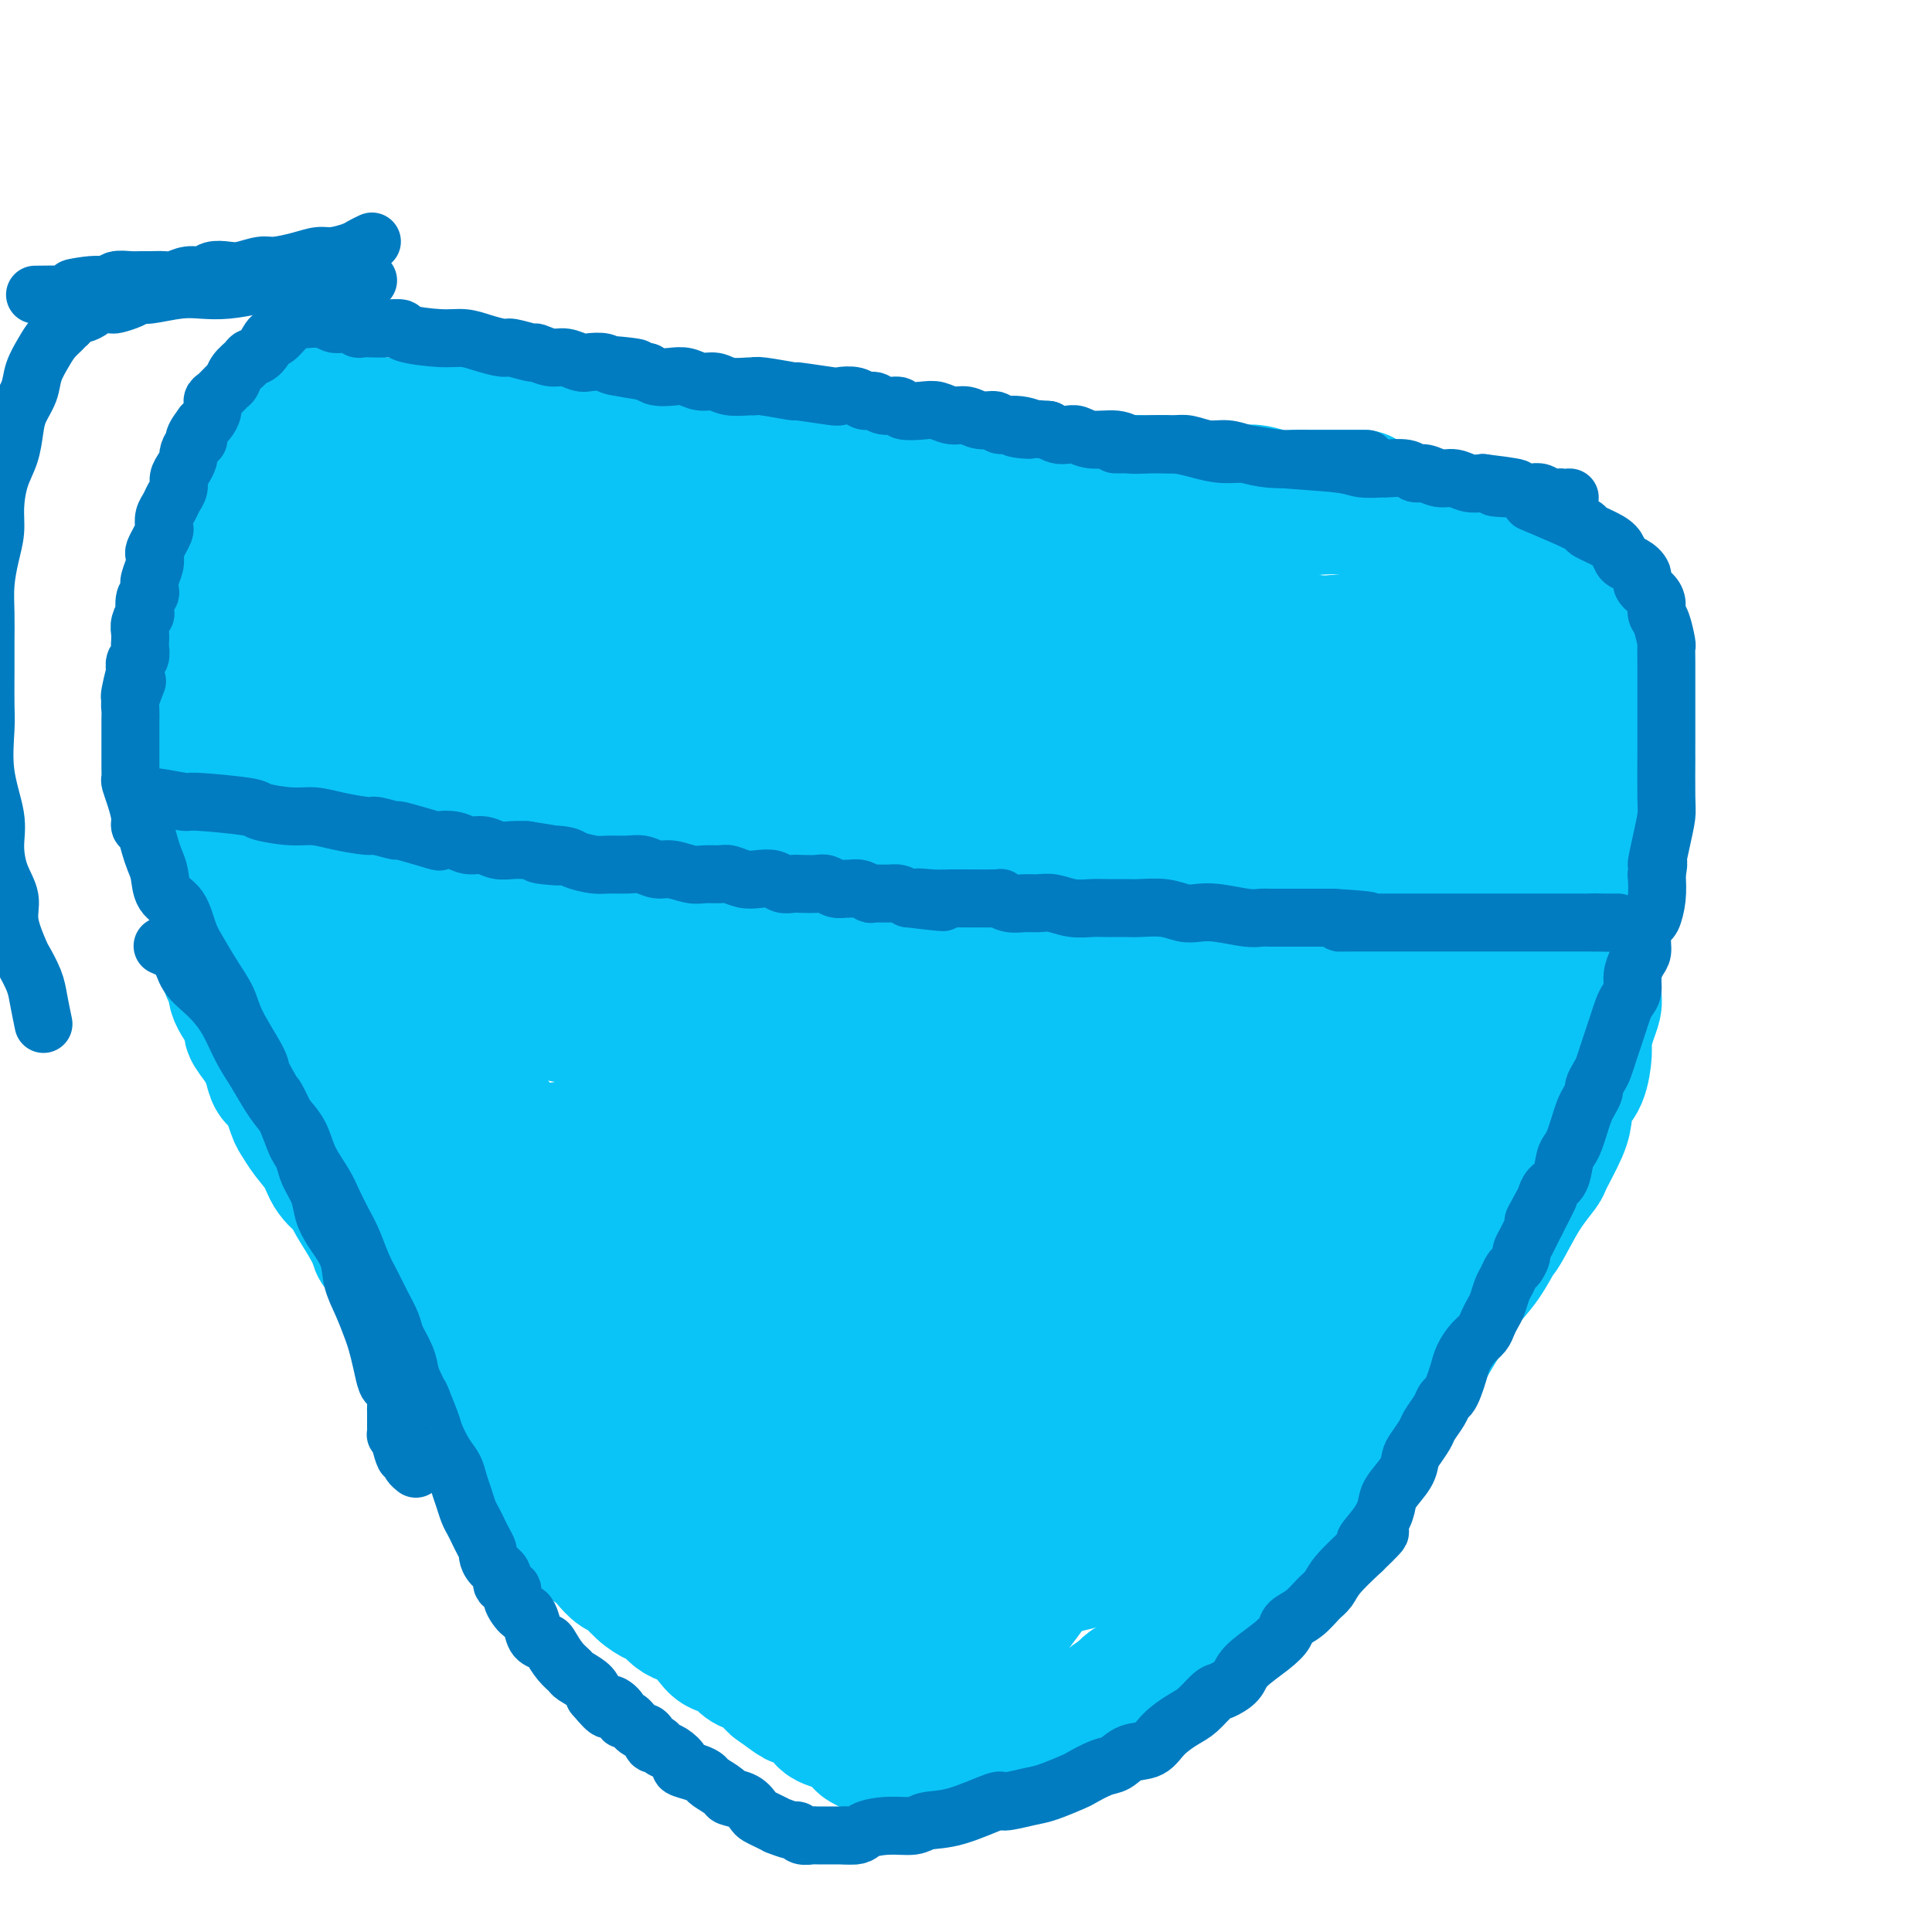 <svg viewBox='0 0 400 400' version='1.1' xmlns='http://www.w3.org/2000/svg' xmlns:xlink='http://www.w3.org/1999/xlink'><g fill='none' stroke='#0BC4F7' stroke-width='28' stroke-linecap='round' stroke-linejoin='round'><path d='M282,103c0.032,0.000 0.063,0.000 0,0c-0.063,-0.000 -0.221,-0.000 -1,0c-0.779,0.000 -2.178,0.001 -3,0c-0.822,-0.001 -1.066,-0.004 -2,0c-0.934,0.004 -2.559,0.015 -4,0c-1.441,-0.015 -2.699,-0.056 -4,0c-1.301,0.056 -2.644,0.207 -4,0c-1.356,-0.207 -2.725,-0.774 -4,-1c-1.275,-0.226 -2.456,-0.112 -4,0c-1.544,0.112 -3.452,0.222 -5,0c-1.548,-0.222 -2.736,-0.778 -4,-1c-1.264,-0.222 -2.603,-0.112 -4,0c-1.397,0.112 -2.852,0.226 -4,0c-1.148,-0.226 -1.987,-0.793 -3,-1c-1.013,-0.207 -2.198,-0.056 -3,0c-0.802,0.056 -1.220,0.015 -2,0c-0.780,-0.015 -1.922,-0.004 -3,0c-1.078,0.004 -2.091,0.001 -3,0c-0.909,-0.001 -1.713,-0.000 -3,0c-1.287,0.000 -3.058,0.000 -4,0c-0.942,-0.000 -1.057,-0.000 -2,0c-0.943,0.000 -2.715,0.000 -4,0c-1.285,-0.000 -2.081,-0.000 -3,0c-0.919,0.000 -1.959,0.000 -3,0'/><path d='M206,100c-12.746,-0.464 -6.611,-0.123 -5,0c1.611,0.123 -1.303,0.029 -3,0c-1.697,-0.029 -2.176,0.007 -3,0c-0.824,-0.007 -1.991,-0.059 -3,0c-1.009,0.059 -1.859,0.227 -3,0c-1.141,-0.227 -2.574,-0.849 -4,-1c-1.426,-0.151 -2.847,0.170 -4,0c-1.153,-0.170 -2.038,-0.830 -3,-1c-0.962,-0.170 -2.000,0.152 -3,0c-1.000,-0.152 -1.963,-0.776 -3,-1c-1.037,-0.224 -2.149,-0.046 -3,0c-0.851,0.046 -1.442,-0.039 -3,0c-1.558,0.039 -4.083,0.203 -6,0c-1.917,-0.203 -3.227,-0.772 -4,-1c-0.773,-0.228 -1.008,-0.113 -2,0c-0.992,0.113 -2.741,0.226 -4,0c-1.259,-0.226 -2.028,-0.792 -3,-1c-0.972,-0.208 -2.146,-0.060 -3,0c-0.854,0.060 -1.387,0.031 -2,0c-0.613,-0.031 -1.305,-0.065 -2,0c-0.695,0.065 -1.394,0.227 -2,0c-0.606,-0.227 -1.121,-0.844 -2,-1c-0.879,-0.156 -2.122,0.151 -3,0c-0.878,-0.151 -1.390,-0.758 -2,-1c-0.610,-0.242 -1.318,-0.117 -2,0c-0.682,0.117 -1.337,0.227 -2,0c-0.663,-0.227 -1.332,-0.792 -2,-1c-0.668,-0.208 -1.334,-0.059 -2,0c-0.666,0.059 -1.333,0.030 -2,0'/><path d='M121,92c-13.703,-1.193 -5.459,-0.176 -3,0c2.459,0.176 -0.867,-0.488 -3,-1c-2.133,-0.512 -3.074,-0.873 -4,-1c-0.926,-0.127 -1.836,-0.020 -3,0c-1.164,0.020 -2.580,-0.046 -4,0c-1.420,0.046 -2.842,0.205 -4,0c-1.158,-0.205 -2.051,-0.773 -3,-1c-0.949,-0.227 -1.954,-0.113 -3,0c-1.046,0.113 -2.133,0.227 -3,0c-0.867,-0.227 -1.513,-0.793 -2,-1c-0.487,-0.207 -0.814,-0.056 -1,0c-0.186,0.056 -0.230,0.015 -1,0c-0.770,-0.015 -2.266,-0.004 -3,0c-0.734,0.004 -0.707,0.001 -1,0c-0.293,-0.001 -0.905,-0.000 -1,0c-0.095,0.000 0.326,0.000 0,0c-0.326,-0.000 -1.401,-0.000 -2,0c-0.599,0.000 -0.722,0.000 -1,0c-0.278,-0.000 -0.709,-0.000 -1,0c-0.291,0.000 -0.440,0.000 -1,0c-0.560,-0.000 -1.530,-0.000 -2,0c-0.470,0.000 -0.441,0.000 -1,0c-0.559,-0.000 -1.708,-0.000 -2,0c-0.292,0.000 0.272,0.000 0,0c-0.272,-0.000 -1.379,-0.001 -2,0c-0.621,0.001 -0.757,0.004 -1,0c-0.243,-0.004 -0.593,-0.015 -1,0c-0.407,0.015 -0.872,0.056 -1,0c-0.128,-0.056 0.081,-0.207 0,0c-0.081,0.207 -0.452,0.774 -1,1c-0.548,0.226 -1.274,0.113 -2,0'/><path d='M64,89c-8.980,-0.525 -2.931,-0.337 -1,0c1.931,0.337 -0.257,0.822 -1,1c-0.743,0.178 -0.040,0.051 0,0c0.040,-0.051 -0.581,-0.024 -1,0c-0.419,0.024 -0.634,0.044 -1,0c-0.366,-0.044 -0.883,-0.152 -1,0c-0.117,0.152 0.165,0.565 0,1c-0.165,0.435 -0.776,0.891 -1,1c-0.224,0.109 -0.060,-0.129 0,0c0.060,0.129 0.016,0.626 0,1c-0.016,0.374 -0.003,0.626 0,1c0.003,0.374 -0.003,0.870 0,1c0.003,0.130 0.015,-0.106 0,0c-0.015,0.106 -0.057,0.553 0,1c0.057,0.447 0.211,0.894 0,1c-0.211,0.106 -0.789,-0.130 -1,0c-0.211,0.130 -0.057,0.626 0,1c0.057,0.374 0.015,0.626 0,1c-0.015,0.374 -0.004,0.869 0,1c0.004,0.131 0.001,-0.102 0,0c-0.001,0.102 -0.000,0.538 0,1c0.000,0.462 0.000,0.948 0,1c-0.000,0.052 -0.000,-0.332 0,0c0.000,0.332 0.000,1.381 0,2c-0.000,0.619 -0.000,0.810 0,1'/><path d='M57,105c-0.219,2.201 -0.268,1.204 0,1c0.268,-0.204 0.853,0.383 1,1c0.147,0.617 -0.143,1.262 0,2c0.143,0.738 0.719,1.569 1,2c0.281,0.431 0.268,0.462 0,1c-0.268,0.538 -0.791,1.582 -1,2c-0.209,0.418 -0.105,0.209 0,0'/><path d='M60,107c-0.169,-0.269 -0.337,-0.537 0,0c0.337,0.537 1.181,1.880 2,3c0.819,1.120 1.614,2.017 2,3c0.386,0.983 0.365,2.052 1,4c0.635,1.948 1.928,4.775 3,7c1.072,2.225 1.922,3.850 3,6c1.078,2.150 2.383,4.826 3,7c0.617,2.174 0.547,3.845 1,5c0.453,1.155 1.431,1.793 2,3c0.569,1.207 0.731,2.985 1,4c0.269,1.015 0.646,1.269 1,2c0.354,0.731 0.686,1.939 1,3c0.314,1.061 0.610,1.976 1,3c0.390,1.024 0.874,2.157 1,3c0.126,0.843 -0.107,1.397 0,2c0.107,0.603 0.555,1.256 1,2c0.445,0.744 0.889,1.580 1,2c0.111,0.420 -0.111,0.425 0,1c0.111,0.575 0.556,1.721 1,2c0.444,0.279 0.889,-0.310 1,0c0.111,0.310 -0.111,1.517 0,2c0.111,0.483 0.556,0.241 1,0'/><path d='M87,171c4.179,10.298 1.125,4.042 0,2c-1.125,-2.042 -0.321,0.131 0,1c0.321,0.869 0.161,0.435 0,0'/><path d='M88,154c0.000,0.000 0.000,0.000 0,0c0.000,0.000 0.000,0.000 0,0c0.000,0.000 0.000,0.000 0,0'/><path d='M113,102c0.706,0.001 1.411,0.001 2,0c0.589,-0.001 1.061,-0.004 4,0c2.939,0.004 8.345,0.015 11,0c2.655,-0.015 2.558,-0.057 4,0c1.442,0.057 4.424,0.211 9,0c4.576,-0.211 10.747,-0.789 14,-1c3.253,-0.211 3.587,-0.056 6,0c2.413,0.056 6.904,0.014 11,0c4.096,-0.014 7.799,0.000 11,0c3.201,-0.000 5.902,-0.015 11,0c5.098,0.015 12.592,0.060 18,0c5.408,-0.060 8.730,-0.223 11,0c2.270,0.223 3.487,0.834 6,1c2.513,0.166 6.323,-0.113 10,0c3.677,0.113 7.221,0.618 10,1c2.779,0.382 4.795,0.641 8,1c3.205,0.359 7.601,0.818 10,1c2.399,0.182 2.800,0.086 4,0c1.200,-0.086 3.199,-0.164 5,0c1.801,0.164 3.405,0.569 5,1c1.595,0.431 3.180,0.889 5,1c1.820,0.111 3.875,-0.124 5,0c1.125,0.124 1.322,0.607 2,1c0.678,0.393 1.839,0.697 3,1'/><path d='M298,109c11.828,1.477 4.898,1.170 3,1c-1.898,-0.170 1.234,-0.201 3,0c1.766,0.201 2.164,0.635 3,1c0.836,0.365 2.111,0.661 3,1c0.889,0.339 1.393,0.720 2,1c0.607,0.280 1.318,0.460 2,1c0.682,0.540 1.334,1.440 2,2c0.666,0.560 1.344,0.780 2,1c0.656,0.220 1.288,0.441 2,1c0.712,0.559 1.503,1.457 2,2c0.497,0.543 0.700,0.730 1,1c0.300,0.270 0.697,0.624 1,1c0.303,0.376 0.511,0.773 1,1c0.489,0.227 1.258,0.284 2,1c0.742,0.716 1.457,2.093 2,3c0.543,0.907 0.915,1.346 1,2c0.085,0.654 -0.117,1.523 0,2c0.117,0.477 0.553,0.563 1,1c0.447,0.437 0.904,1.224 1,2c0.096,0.776 -0.171,1.541 0,2c0.171,0.459 0.778,0.613 1,1c0.222,0.387 0.060,1.009 0,2c-0.060,0.991 -0.016,2.352 0,3c0.016,0.648 0.004,0.582 0,1c-0.004,0.418 -0.001,1.319 0,2c0.001,0.681 0.000,1.141 0,2c-0.000,0.859 -0.000,2.116 0,3c0.000,0.884 0.000,1.395 0,2c-0.000,0.605 -0.000,1.302 0,2'/><path d='M333,154c-0.001,2.931 -0.004,1.759 0,2c0.004,0.241 0.015,1.896 0,3c-0.015,1.104 -0.057,1.657 0,2c0.057,0.343 0.211,0.474 0,1c-0.211,0.526 -0.788,1.445 -1,2c-0.212,0.555 -0.061,0.746 0,1c0.061,0.254 0.030,0.572 0,1c-0.030,0.428 -0.061,0.966 0,2c0.061,1.034 0.212,2.563 0,3c-0.212,0.437 -0.789,-0.220 -1,0c-0.211,0.220 -0.057,1.317 0,2c0.057,0.683 0.015,0.953 0,1c-0.015,0.047 -0.004,-0.128 0,0c0.004,0.128 0.001,0.559 0,1c-0.001,0.441 -0.000,0.893 0,1c0.000,0.107 0.000,-0.130 0,0c-0.000,0.130 -0.000,0.626 0,1c0.000,0.374 0.001,0.626 0,1c-0.001,0.374 -0.003,0.871 0,1c0.003,0.129 0.011,-0.110 0,0c-0.011,0.110 -0.041,0.568 0,1c0.041,0.432 0.155,0.838 0,1c-0.155,0.162 -0.577,0.081 -1,0'/><path d='M330,181c-0.464,4.340 -0.124,1.692 0,1c0.124,-0.692 0.033,0.574 0,1c-0.033,0.426 -0.009,0.012 0,0c0.009,-0.012 0.002,0.377 0,1c-0.002,0.623 -0.001,1.480 0,2c0.001,0.520 0.000,0.701 0,1c-0.000,0.299 -0.000,0.714 0,1c0.000,0.286 0.000,0.444 0,1c-0.000,0.556 -0.000,1.510 0,2c0.000,0.490 -0.000,0.517 0,1c0.000,0.483 0.000,1.424 0,2c-0.000,0.576 -0.000,0.788 0,1c0.000,0.212 0.000,0.426 0,1c-0.000,0.574 -0.000,1.509 0,2c0.000,0.491 0.001,0.540 0,1c-0.001,0.460 -0.003,1.332 0,2c0.003,0.668 0.011,1.131 0,2c-0.011,0.869 -0.041,2.145 0,3c0.041,0.855 0.153,1.289 0,2c-0.153,0.711 -0.569,1.697 -1,3c-0.431,1.303 -0.875,2.922 -1,4c-0.125,1.078 0.071,1.615 0,3c-0.071,1.385 -0.408,3.618 -1,5c-0.592,1.382 -1.438,1.912 -2,3c-0.562,1.088 -0.839,2.733 -1,4c-0.161,1.267 -0.206,2.154 -1,4c-0.794,1.846 -2.336,4.649 -3,6c-0.664,1.351 -0.448,1.248 -1,2c-0.552,0.752 -1.872,2.358 -3,4c-1.128,1.642 -2.064,3.321 -3,5'/><path d='M313,251c-2.718,5.225 -2.513,4.286 -3,5c-0.487,0.714 -1.667,3.080 -3,5c-1.333,1.920 -2.819,3.395 -4,5c-1.181,1.605 -2.057,3.342 -3,5c-0.943,1.658 -1.953,3.239 -3,5c-1.047,1.761 -2.133,3.703 -3,5c-0.867,1.297 -1.517,1.948 -3,4c-1.483,2.052 -3.799,5.506 -5,7c-1.201,1.494 -1.286,1.029 -2,2c-0.714,0.971 -2.057,3.380 -3,5c-0.943,1.620 -1.487,2.453 -3,4c-1.513,1.547 -3.995,3.808 -5,5c-1.005,1.192 -0.533,1.316 -1,2c-0.467,0.684 -1.872,1.930 -3,3c-1.128,1.070 -1.978,1.966 -3,3c-1.022,1.034 -2.217,2.206 -3,3c-0.783,0.794 -1.153,1.209 -2,2c-0.847,0.791 -2.170,1.959 -3,3c-0.830,1.041 -1.167,1.955 -2,3c-0.833,1.045 -2.163,2.219 -3,3c-0.837,0.781 -1.183,1.167 -2,2c-0.817,0.833 -2.106,2.114 -3,3c-0.894,0.886 -1.394,1.378 -2,2c-0.606,0.622 -1.317,1.375 -2,2c-0.683,0.625 -1.338,1.122 -2,2c-0.662,0.878 -1.332,2.136 -2,3c-0.668,0.864 -1.334,1.335 -2,2c-0.666,0.665 -1.333,1.525 -2,2c-0.667,0.475 -1.333,0.564 -2,1c-0.667,0.436 -1.333,1.218 -2,2'/><path d='M232,351c-7.231,7.605 -2.309,2.616 -1,1c1.309,-1.616 -0.996,0.141 -2,1c-1.004,0.859 -0.707,0.821 -1,1c-0.293,0.179 -1.177,0.573 -2,1c-0.823,0.427 -1.587,0.885 -2,1c-0.413,0.115 -0.475,-0.113 -1,0c-0.525,0.113 -1.512,0.566 -2,1c-0.488,0.434 -0.478,0.848 -1,1c-0.522,0.152 -1.578,0.044 -2,0c-0.422,-0.044 -0.211,-0.022 0,0'/><path d='M72,86c0.211,-0.270 0.423,-0.539 0,0c-0.423,0.539 -1.479,1.888 -2,3c-0.521,1.112 -0.507,1.989 -1,3c-0.493,1.011 -1.495,2.158 -2,3c-0.505,0.842 -0.515,1.380 -1,2c-0.485,0.620 -1.444,1.322 -2,2c-0.556,0.678 -0.708,1.333 -1,2c-0.292,0.667 -0.722,1.347 -1,2c-0.278,0.653 -0.403,1.278 -1,2c-0.597,0.722 -1.666,1.542 -2,2c-0.334,0.458 0.065,0.555 0,1c-0.065,0.445 -0.596,1.236 -1,2c-0.404,0.764 -0.682,1.499 -1,2c-0.318,0.501 -0.676,0.768 -1,1c-0.324,0.232 -0.612,0.429 -1,1c-0.388,0.571 -0.875,1.518 -1,2c-0.125,0.482 0.111,0.500 0,1c-0.111,0.500 -0.568,1.481 -1,2c-0.432,0.519 -0.838,0.577 -1,1c-0.162,0.423 -0.081,1.212 0,2'/><path d='M52,122c-3.030,5.440 -0.605,1.041 0,0c0.605,-1.041 -0.608,1.276 -1,2c-0.392,0.724 0.039,-0.146 0,0c-0.039,0.146 -0.549,1.309 -1,2c-0.451,0.691 -0.843,0.912 -1,1c-0.157,0.088 -0.078,0.044 0,0'/><path d='M62,83c-0.252,1.002 -0.504,2.004 -1,3c-0.496,0.996 -1.238,1.987 -2,3c-0.762,1.013 -1.546,2.047 -2,3c-0.454,0.953 -0.578,1.823 -1,3c-0.422,1.177 -1.140,2.660 -2,4c-0.860,1.340 -1.860,2.538 -2,3c-0.140,0.462 0.580,0.188 0,1c-0.580,0.812 -2.460,2.710 -3,4c-0.540,1.290 0.259,1.973 0,3c-0.259,1.027 -1.576,2.397 -2,3c-0.424,0.603 0.045,0.440 0,1c-0.045,0.560 -0.605,1.845 -1,3c-0.395,1.155 -0.627,2.180 -1,3c-0.373,0.820 -0.888,1.436 -1,2c-0.112,0.564 0.180,1.076 0,2c-0.180,0.924 -0.833,2.260 -1,3c-0.167,0.740 0.151,0.883 0,1c-0.151,0.117 -0.773,0.207 -1,1c-0.227,0.793 -0.061,2.291 0,3c0.061,0.709 0.017,0.631 0,1c-0.017,0.369 -0.009,1.184 0,2'/><path d='M42,135c-1.083,4.697 -0.290,2.438 0,2c0.290,-0.438 0.078,0.944 0,2c-0.078,1.056 -0.021,1.787 0,3c0.021,1.213 0.006,2.909 0,4c-0.006,1.091 -0.002,1.578 0,3c0.002,1.422 0.001,3.781 0,5c-0.001,1.219 -0.001,1.299 0,2c0.001,0.701 0.004,2.024 0,3c-0.004,0.976 -0.015,1.607 0,2c0.015,0.393 0.056,0.550 0,1c-0.056,0.450 -0.207,1.194 0,2c0.207,0.806 0.774,1.673 1,2c0.226,0.327 0.113,0.113 0,1c-0.113,0.887 -0.227,2.875 0,4c0.227,1.125 0.793,1.387 1,2c0.207,0.613 0.055,1.578 0,2c-0.055,0.422 -0.015,0.301 0,1c0.015,0.699 0.003,2.218 0,3c-0.003,0.782 0.003,0.828 0,1c-0.003,0.172 -0.015,0.469 0,1c0.015,0.531 0.055,1.297 0,2c-0.055,0.703 -0.207,1.344 0,2c0.207,0.656 0.773,1.327 1,2c0.227,0.673 0.116,1.349 0,2c-0.116,0.651 -0.237,1.278 0,2c0.237,0.722 0.833,1.541 1,2c0.167,0.459 -0.095,0.560 0,1c0.095,0.440 0.548,1.220 1,2'/><path d='M47,196c0.784,9.568 0.246,2.987 0,1c-0.246,-1.987 -0.198,0.620 0,2c0.198,1.380 0.545,1.534 1,2c0.455,0.466 1.017,1.243 1,2c-0.017,0.757 -0.614,1.493 0,3c0.614,1.507 2.440,3.784 3,5c0.560,1.216 -0.146,1.372 0,2c0.146,0.628 1.142,1.727 2,3c0.858,1.273 1.577,2.721 2,4c0.423,1.279 0.549,2.389 1,3c0.451,0.611 1.227,0.722 2,2c0.773,1.278 1.543,3.724 2,5c0.457,1.276 0.603,1.382 1,2c0.397,0.618 1.046,1.749 2,3c0.954,1.251 2.212,2.623 3,4c0.788,1.377 1.105,2.758 2,4c0.895,1.242 2.369,2.346 3,3c0.631,0.654 0.418,0.858 1,2c0.582,1.142 1.957,3.221 3,5c1.043,1.779 1.753,3.257 2,4c0.247,0.743 0.030,0.749 1,2c0.970,1.251 3.127,3.746 4,5c0.873,1.254 0.461,1.265 1,2c0.539,0.735 2.027,2.192 3,4c0.973,1.808 1.429,3.965 2,5c0.571,1.035 1.255,0.946 2,2c0.745,1.054 1.550,3.252 2,4c0.450,0.748 0.544,0.048 1,1c0.456,0.952 1.273,3.558 2,5c0.727,1.442 1.363,1.721 2,2'/><path d='M98,289c6.534,10.520 2.369,3.819 1,2c-1.369,-1.819 0.060,1.244 1,3c0.940,1.756 1.393,2.203 2,3c0.607,0.797 1.370,1.943 2,3c0.630,1.057 1.127,2.026 2,3c0.873,0.974 2.121,1.952 3,3c0.879,1.048 1.390,2.167 2,3c0.610,0.833 1.321,1.380 2,2c0.679,0.620 1.328,1.313 2,2c0.672,0.687 1.367,1.367 2,2c0.633,0.633 1.205,1.219 2,2c0.795,0.781 1.813,1.758 2,2c0.187,0.242 -0.456,-0.249 0,0c0.456,0.249 2.012,1.239 3,2c0.988,0.761 1.409,1.293 2,2c0.591,0.707 1.352,1.589 2,2c0.648,0.411 1.185,0.351 2,1c0.815,0.649 1.909,2.005 3,3c1.091,0.995 2.178,1.627 3,2c0.822,0.373 1.379,0.488 2,1c0.621,0.512 1.306,1.423 2,2c0.694,0.577 1.397,0.822 2,1c0.603,0.178 1.106,0.289 2,1c0.894,0.711 2.178,2.022 3,3c0.822,0.978 1.183,1.623 2,2c0.817,0.377 2.089,0.486 3,1c0.911,0.514 1.462,1.433 2,2c0.538,0.567 1.062,0.781 2,1c0.938,0.219 2.291,0.444 3,1c0.709,0.556 0.774,1.445 1,2c0.226,0.555 0.613,0.778 1,1'/><path d='M161,349c6.524,4.819 2.834,1.868 2,1c-0.834,-0.868 1.189,0.349 2,1c0.811,0.651 0.409,0.738 1,1c0.591,0.262 2.174,0.699 3,1c0.826,0.301 0.894,0.466 1,1c0.106,0.534 0.251,1.439 1,2c0.749,0.561 2.101,0.780 3,1c0.899,0.220 1.344,0.442 2,1c0.656,0.558 1.523,1.454 2,2c0.477,0.546 0.565,0.743 1,1c0.435,0.257 1.216,0.576 2,1c0.784,0.424 1.572,0.955 2,1c0.428,0.045 0.496,-0.394 1,0c0.504,0.394 1.445,1.622 2,2c0.555,0.378 0.726,-0.095 1,0c0.274,0.095 0.652,0.757 1,1c0.348,0.243 0.664,0.066 1,0c0.336,-0.066 0.690,-0.021 1,0c0.310,0.021 0.575,0.017 1,0c0.425,-0.017 1.009,-0.046 2,0c0.991,0.046 2.390,0.167 3,0c0.610,-0.167 0.432,-0.622 1,-1c0.568,-0.378 1.881,-0.679 3,-1c1.119,-0.321 2.044,-0.663 3,-1c0.956,-0.337 1.943,-0.668 3,-1c1.057,-0.332 2.184,-0.663 3,-1c0.816,-0.337 1.322,-0.678 2,-1c0.678,-0.322 1.529,-0.625 2,-1c0.471,-0.375 0.563,-0.821 1,-1c0.437,-0.179 1.218,-0.089 2,0'/><path d='M216,358c4.200,-1.244 1.200,-0.356 0,0c-1.200,0.356 -0.600,0.178 0,0'/><path d='M72,106c-0.153,-0.006 -0.306,-0.013 0,0c0.306,0.013 1.071,0.045 2,0c0.929,-0.045 2.023,-0.168 4,0c1.977,0.168 4.839,0.626 8,1c3.161,0.374 6.623,0.664 10,1c3.377,0.336 6.668,0.719 10,1c3.332,0.281 6.704,0.461 10,1c3.296,0.539 6.517,1.439 10,2c3.483,0.561 7.227,0.784 11,1c3.773,0.216 7.573,0.424 11,1c3.427,0.576 6.481,1.520 10,2c3.519,0.480 7.502,0.496 11,1c3.498,0.504 6.512,1.496 10,2c3.488,0.504 7.452,0.520 11,1c3.548,0.480 6.680,1.423 10,2c3.320,0.577 6.827,0.788 10,1c3.173,0.212 6.013,0.424 9,1c2.987,0.576 6.121,1.516 9,2c2.879,0.484 5.505,0.512 8,1c2.495,0.488 4.861,1.436 7,2c2.139,0.564 4.052,0.743 6,1c1.948,0.257 3.931,0.591 6,1c2.069,0.409 4.225,0.893 6,1c1.775,0.107 3.170,-0.164 5,0c1.830,0.164 4.094,0.761 6,1c1.906,0.239 3.453,0.119 5,0'/><path d='M277,133c32.590,4.404 11.564,1.915 5,1c-6.564,-0.915 1.335,-0.257 5,0c3.665,0.257 3.097,0.111 4,0c0.903,-0.111 3.277,-0.187 5,0c1.723,0.187 2.797,0.639 4,1c1.203,0.361 2.537,0.633 4,1c1.463,0.367 3.056,0.830 4,1c0.944,0.170 1.238,0.045 2,0c0.762,-0.045 1.990,-0.012 3,0c1.010,0.012 1.802,0.003 2,0c0.198,-0.003 -0.198,0.001 0,0c0.198,-0.001 0.990,-0.006 1,0c0.010,0.006 -0.762,0.024 -1,0c-0.238,-0.024 0.057,-0.089 -2,0c-2.057,0.089 -6.467,0.332 -12,0c-5.533,-0.332 -12.189,-1.241 -19,-2c-6.811,-0.759 -13.779,-1.370 -21,-2c-7.221,-0.630 -14.697,-1.278 -22,-2c-7.303,-0.722 -14.434,-1.518 -21,-2c-6.566,-0.482 -12.567,-0.651 -19,-1c-6.433,-0.349 -13.299,-0.878 -20,-1c-6.701,-0.122 -13.237,0.163 -20,0c-6.763,-0.163 -13.754,-0.776 -20,-1c-6.246,-0.224 -11.748,-0.060 -17,0c-5.252,0.060 -10.256,0.016 -15,0c-4.744,-0.016 -9.230,-0.004 -13,0c-3.770,0.004 -6.825,0.001 -10,0c-3.175,-0.001 -6.470,-0.000 -9,0c-2.530,0.000 -4.294,0.000 -6,0c-1.706,-0.000 -3.353,-0.000 -5,0'/><path d='M64,126c-18.382,-0.155 -6.836,-0.041 -3,0c3.836,0.041 -0.039,0.010 -2,0c-1.961,-0.010 -2.007,0.002 -2,0c0.007,-0.002 0.069,-0.016 0,0c-0.069,0.016 -0.267,0.064 1,0c1.267,-0.064 3.999,-0.239 9,0c5.001,0.239 12.271,0.893 20,1c7.729,0.107 15.916,-0.334 24,0c8.084,0.334 16.065,1.444 24,2c7.935,0.556 15.822,0.558 23,1c7.178,0.442 13.645,1.325 20,2c6.355,0.675 12.598,1.141 18,2c5.402,0.859 9.962,2.112 15,3c5.038,0.888 10.553,1.410 15,2c4.447,0.590 7.824,1.246 12,2c4.176,0.754 9.149,1.605 13,2c3.851,0.395 6.581,0.333 10,1c3.419,0.667 7.529,2.062 11,3c3.471,0.938 6.305,1.420 9,2c2.695,0.580 5.253,1.258 8,2c2.747,0.742 5.684,1.548 8,2c2.316,0.452 4.010,0.551 6,1c1.990,0.449 4.275,1.248 6,2c1.725,0.752 2.889,1.455 4,2c1.111,0.545 2.169,0.931 3,1c0.831,0.069 1.435,-0.178 2,0c0.565,0.178 1.089,0.780 1,1c-0.089,0.220 -0.793,0.059 -1,0c-0.207,-0.059 0.084,-0.017 -2,0c-2.084,0.017 -6.542,0.008 -11,0'/><path d='M305,160c-4.977,-0.065 -10.420,-0.229 -17,-1c-6.580,-0.771 -14.296,-2.150 -22,-3c-7.704,-0.850 -15.395,-1.172 -23,-2c-7.605,-0.828 -15.125,-2.163 -23,-3c-7.875,-0.837 -16.105,-1.176 -24,-2c-7.895,-0.824 -15.454,-2.132 -23,-3c-7.546,-0.868 -15.079,-1.294 -22,-2c-6.921,-0.706 -13.231,-1.692 -19,-2c-5.769,-0.308 -10.998,0.061 -16,0c-5.002,-0.061 -9.776,-0.552 -14,-1c-4.224,-0.448 -7.897,-0.852 -11,-1c-3.103,-0.148 -5.634,-0.040 -8,0c-2.366,0.040 -4.567,0.012 -6,0c-1.433,-0.012 -2.100,-0.007 -3,0c-0.900,0.007 -2.034,0.015 -3,0c-0.966,-0.015 -1.766,-0.055 -2,0c-0.234,0.055 0.097,0.203 0,0c-0.097,-0.203 -0.623,-0.757 2,-1c2.623,-0.243 8.393,-0.174 16,0c7.607,0.174 17.049,0.453 27,1c9.951,0.547 20.410,1.361 30,2c9.590,0.639 18.312,1.104 27,2c8.688,0.896 17.341,2.222 25,3c7.659,0.778 14.322,1.009 21,2c6.678,0.991 13.369,2.744 19,4c5.631,1.256 10.202,2.016 15,3c4.798,0.984 9.822,2.192 14,3c4.178,0.808 7.509,1.218 11,2c3.491,0.782 7.140,1.938 10,3c2.860,1.062 4.930,2.031 7,3'/><path d='M293,167c12.822,3.113 6.877,1.896 6,2c-0.877,0.104 3.313,1.530 5,2c1.687,0.470 0.871,-0.017 1,0c0.129,0.017 1.204,0.538 2,1c0.796,0.462 1.314,0.865 1,1c-0.314,0.135 -1.462,0.003 -3,0c-1.538,-0.003 -3.468,0.123 -7,0c-3.532,-0.123 -8.666,-0.494 -15,-1c-6.334,-0.506 -13.867,-1.147 -21,-2c-7.133,-0.853 -13.866,-1.919 -21,-3c-7.134,-1.081 -14.669,-2.178 -22,-3c-7.331,-0.822 -14.457,-1.368 -21,-2c-6.543,-0.632 -12.503,-1.349 -19,-2c-6.497,-0.651 -13.532,-1.236 -20,-2c-6.468,-0.764 -12.370,-1.708 -18,-2c-5.630,-0.292 -10.987,0.066 -16,0c-5.013,-0.066 -9.681,-0.557 -14,-1c-4.319,-0.443 -8.288,-0.837 -12,-1c-3.712,-0.163 -7.169,-0.096 -10,0c-2.831,0.096 -5.038,0.222 -7,0c-1.962,-0.222 -3.680,-0.792 -5,-1c-1.320,-0.208 -2.244,-0.056 -3,0c-0.756,0.056 -1.345,0.014 -2,0c-0.655,-0.014 -1.376,-0.001 -2,0c-0.624,0.001 -1.151,-0.008 -1,0c0.151,0.008 0.980,0.035 3,0c2.020,-0.035 5.232,-0.133 10,0c4.768,0.133 11.091,0.497 18,1c6.909,0.503 14.402,1.144 22,2c7.598,0.856 15.299,1.928 23,3'/><path d='M145,159c15.322,1.188 16.127,1.160 21,2c4.873,0.840 13.813,2.550 21,4c7.187,1.450 12.620,2.642 18,4c5.380,1.358 10.705,2.882 16,4c5.295,1.118 10.560,1.831 15,3c4.440,1.169 8.057,2.793 12,4c3.943,1.207 8.213,1.997 12,3c3.787,1.003 7.091,2.220 10,3c2.909,0.780 5.424,1.122 8,2c2.576,0.878 5.214,2.292 7,3c1.786,0.708 2.719,0.711 4,1c1.281,0.289 2.910,0.863 4,1c1.090,0.137 1.642,-0.162 2,0c0.358,0.162 0.521,0.785 1,1c0.479,0.215 1.273,0.021 1,0c-0.273,-0.021 -1.613,0.131 -2,0c-0.387,-0.131 0.180,-0.543 -1,-1c-1.180,-0.457 -4.105,-0.957 -8,-2c-3.895,-1.043 -8.759,-2.627 -14,-4c-5.241,-1.373 -10.858,-2.535 -17,-4c-6.142,-1.465 -12.810,-3.234 -19,-5c-6.190,-1.766 -11.903,-3.527 -18,-5c-6.097,-1.473 -12.579,-2.656 -19,-4c-6.421,-1.344 -12.782,-2.849 -18,-4c-5.218,-1.151 -9.293,-1.946 -16,-3c-6.707,-1.054 -16.046,-2.365 -21,-3c-4.954,-0.635 -5.524,-0.593 -8,-1c-2.476,-0.407 -6.859,-1.263 -12,-2c-5.141,-0.737 -11.040,-1.353 -15,-2c-3.960,-0.647 -5.980,-1.323 -8,-2'/><path d='M101,152c-13.869,-2.190 -8.540,-1.166 -7,-1c1.540,0.166 -0.708,-0.526 -3,-1c-2.292,-0.474 -4.630,-0.729 -6,-1c-1.370,-0.271 -1.774,-0.559 -2,-1c-0.226,-0.441 -0.275,-1.034 -1,-1c-0.725,0.034 -2.127,0.694 0,0c2.127,-0.694 7.781,-2.741 14,-4c6.219,-1.259 13.003,-1.731 22,-2c8.997,-0.269 20.209,-0.335 31,0c10.791,0.335 21.163,1.071 31,2c9.837,0.929 19.141,2.049 28,3c8.859,0.951 17.275,1.731 25,3c7.725,1.269 14.759,3.027 19,4c4.241,0.973 5.688,1.160 9,2c3.312,0.840 8.487,2.334 12,3c3.513,0.666 5.362,0.503 8,1c2.638,0.497 6.063,1.653 8,2c1.937,0.347 2.385,-0.113 3,0c0.615,0.113 1.396,0.801 2,1c0.604,0.199 1.031,-0.091 1,0c-0.031,0.091 -0.520,0.561 -2,1c-1.480,0.439 -3.952,0.846 -7,1c-3.048,0.154 -6.671,0.055 -13,0c-6.329,-0.055 -15.364,-0.067 -19,0c-3.636,0.067 -1.874,0.214 -10,0c-8.126,-0.214 -26.142,-0.789 -34,-1c-7.858,-0.211 -5.560,-0.056 -12,0c-6.440,0.056 -21.618,0.015 -32,0c-10.382,-0.015 -15.966,-0.004 -20,0c-4.034,0.004 -6.517,0.002 -9,0'/><path d='M137,163c-29.825,0.094 -25.389,-0.171 -25,0c0.389,0.171 -3.271,0.778 -7,1c-3.729,0.222 -7.529,0.060 -11,0c-3.471,-0.060 -6.613,-0.016 -9,0c-2.387,0.016 -4.020,0.004 -5,0c-0.980,-0.004 -1.308,-0.001 -3,0c-1.692,0.001 -4.748,0.000 -3,0c1.748,-0.000 8.301,0.001 15,0c6.699,-0.001 13.546,-0.003 29,1c15.454,1.003 39.515,3.012 51,4c11.485,0.988 10.393,0.955 16,2c5.607,1.045 17.914,3.167 27,5c9.086,1.833 14.953,3.375 21,5c6.047,1.625 12.274,3.332 18,5c5.726,1.668 10.952,3.296 15,5c4.048,1.704 6.919,3.483 10,5c3.081,1.517 6.371,2.770 9,4c2.629,1.230 4.597,2.435 6,3c1.403,0.565 2.241,0.490 3,1c0.759,0.510 1.441,1.604 2,2c0.559,0.396 0.997,0.095 1,0c0.003,-0.095 -0.427,0.015 -2,0c-1.573,-0.015 -4.288,-0.155 -9,-1c-4.712,-0.845 -11.421,-2.394 -19,-4c-7.579,-1.606 -16.028,-3.270 -24,-5c-7.972,-1.730 -15.467,-3.526 -23,-5c-7.533,-1.474 -15.105,-2.628 -22,-4c-6.895,-1.372 -13.113,-2.964 -19,-4c-5.887,-1.036 -11.444,-1.518 -17,-2'/><path d='M162,181c-23.486,-4.404 -15.200,-2.913 -15,-3c0.200,-0.087 -7.686,-1.751 -13,-3c-5.314,-1.249 -8.055,-2.084 -11,-3c-2.945,-0.916 -6.093,-1.914 -9,-3c-2.907,-1.086 -5.571,-2.262 -8,-3c-2.429,-0.738 -4.622,-1.040 -7,-2c-2.378,-0.960 -4.940,-2.579 -7,-4c-2.060,-1.421 -3.619,-2.646 -5,-4c-1.381,-1.354 -2.583,-2.839 -4,-4c-1.417,-1.161 -3.048,-1.997 -4,-3c-0.952,-1.003 -1.224,-2.171 -2,-3c-0.776,-0.829 -2.054,-1.317 -3,-2c-0.946,-0.683 -1.559,-1.559 -2,-2c-0.441,-0.441 -0.709,-0.447 -1,-1c-0.291,-0.553 -0.603,-1.652 -1,-2c-0.397,-0.348 -0.877,0.057 -1,0c-0.123,-0.057 0.111,-0.574 0,-1c-0.111,-0.426 -0.568,-0.760 -1,-1c-0.432,-0.240 -0.840,-0.388 -1,0c-0.160,0.388 -0.074,1.310 0,2c0.074,0.690 0.135,1.149 0,2c-0.135,0.851 -0.466,2.095 0,4c0.466,1.905 1.728,4.470 2,6c0.272,1.530 -0.448,2.026 0,4c0.448,1.974 2.064,5.426 3,9c0.936,3.574 1.193,7.270 2,11c0.807,3.730 2.165,7.495 3,11c0.835,3.505 1.148,6.751 2,10c0.852,3.249 2.243,6.500 4,11c1.757,4.500 3.878,10.250 6,16'/><path d='M89,223c2.359,6.394 3.255,8.879 4,11c0.745,2.121 1.338,3.878 2,6c0.662,2.122 1.393,4.610 4,10c2.607,5.390 7.092,13.682 9,17c1.908,3.318 1.240,1.660 2,3c0.760,1.340 2.947,5.677 4,8c1.053,2.323 0.973,2.633 2,4c1.027,1.367 3.160,3.790 5,6c1.840,2.210 3.388,4.207 5,6c1.612,1.793 3.288,3.383 5,5c1.712,1.617 3.461,3.261 5,5c1.539,1.739 2.868,3.574 4,5c1.132,1.426 2.066,2.445 4,4c1.934,1.555 4.870,3.647 7,5c2.130,1.353 3.456,1.968 5,3c1.544,1.032 3.306,2.479 5,4c1.694,1.521 3.321,3.114 4,4c0.679,0.886 0.411,1.065 2,2c1.589,0.935 5.035,2.627 7,4c1.965,1.373 2.448,2.429 3,3c0.552,0.571 1.174,0.658 2,1c0.826,0.342 1.855,0.938 3,2c1.145,1.062 2.406,2.589 3,3c0.594,0.411 0.522,-0.294 1,0c0.478,0.294 1.505,1.586 2,2c0.495,0.414 0.459,-0.049 1,0c0.541,0.049 1.661,0.611 2,1c0.339,0.389 -0.101,0.605 0,1c0.101,0.395 0.743,0.970 1,1c0.257,0.030 0.128,-0.485 0,-1'/><path d='M192,348c7.423,5.267 1.981,0.936 0,-1c-1.981,-1.936 -0.500,-1.476 -1,-2c-0.500,-0.524 -2.982,-2.030 -5,-4c-2.018,-1.970 -3.571,-4.403 -6,-7c-2.429,-2.597 -5.734,-5.356 -9,-8c-3.266,-2.644 -6.492,-5.172 -10,-8c-3.508,-2.828 -7.299,-5.955 -11,-9c-3.701,-3.045 -7.314,-6.009 -11,-9c-3.686,-2.991 -7.447,-6.010 -11,-9c-3.553,-2.990 -6.898,-5.952 -10,-9c-3.102,-3.048 -5.962,-6.184 -9,-9c-3.038,-2.816 -6.254,-5.313 -9,-8c-2.746,-2.687 -5.020,-5.563 -7,-8c-1.980,-2.437 -3.665,-4.436 -6,-8c-2.335,-3.564 -5.320,-8.695 -7,-11c-1.680,-2.305 -2.054,-1.785 -3,-3c-0.946,-1.215 -2.463,-4.165 -4,-7c-1.537,-2.835 -3.093,-5.555 -4,-8c-0.907,-2.445 -1.165,-4.616 -2,-7c-0.835,-2.384 -2.248,-4.983 -3,-7c-0.752,-2.017 -0.842,-3.454 -1,-5c-0.158,-1.546 -0.383,-3.200 -1,-6c-0.617,-2.800 -1.626,-6.745 -2,-10c-0.374,-3.255 -0.112,-5.820 0,-7c0.112,-1.180 0.074,-0.974 0,-2c-0.074,-1.026 -0.185,-3.285 0,-5c0.185,-1.715 0.665,-2.885 1,-4c0.335,-1.115 0.524,-2.176 1,-3c0.476,-0.824 1.238,-1.412 2,-2'/><path d='M64,162c0.984,-3.966 1.445,-2.381 2,-2c0.555,0.381 1.206,-0.442 2,-1c0.794,-0.558 1.733,-0.850 3,-1c1.267,-0.150 2.863,-0.158 5,0c2.137,0.158 4.813,0.481 8,1c3.187,0.519 6.883,1.233 11,2c4.117,0.767 8.654,1.588 13,3c4.346,1.412 8.500,3.416 13,5c4.500,1.584 9.345,2.749 14,4c4.655,1.251 9.122,2.590 14,4c4.878,1.410 10.169,2.893 15,4c4.831,1.107 9.201,1.839 13,3c3.799,1.161 7.028,2.750 12,4c4.972,1.250 11.689,2.162 15,3c3.311,0.838 3.218,1.601 5,2c1.782,0.399 5.440,0.433 9,1c3.560,0.567 7.023,1.668 10,2c2.977,0.332 5.467,-0.106 8,0c2.533,0.106 5.110,0.757 8,1c2.890,0.243 6.095,0.080 9,0c2.905,-0.080 5.511,-0.077 8,0c2.489,0.077 4.860,0.227 7,0c2.140,-0.227 4.049,-0.830 6,-1c1.951,-0.170 3.943,0.094 6,0c2.057,-0.094 4.179,-0.547 6,-1c1.821,-0.453 3.342,-0.906 5,-1c1.658,-0.094 3.455,0.171 5,0c1.545,-0.171 2.839,-0.777 4,-1c1.161,-0.223 2.189,-0.064 3,0c0.811,0.064 1.406,0.032 2,0'/><path d='M305,193c6.117,-0.619 2.909,-0.165 2,0c-0.909,0.165 0.479,0.042 1,0c0.521,-0.042 0.173,-0.003 0,0c-0.173,0.003 -0.173,-0.031 0,0c0.173,0.031 0.519,0.126 0,1c-0.519,0.874 -1.902,2.527 -3,4c-1.098,1.473 -1.912,2.765 -3,5c-1.088,2.235 -2.450,5.414 -4,8c-1.550,2.586 -3.288,4.579 -5,7c-1.712,2.421 -3.398,5.269 -5,8c-1.602,2.731 -3.118,5.343 -5,8c-1.882,2.657 -4.129,5.357 -6,8c-1.871,2.643 -3.367,5.228 -5,8c-1.633,2.772 -3.403,5.729 -5,8c-1.597,2.271 -3.022,3.856 -5,7c-1.978,3.144 -4.509,7.849 -6,10c-1.491,2.151 -1.941,1.749 -3,3c-1.059,1.251 -2.728,4.155 -4,6c-1.272,1.845 -2.149,2.632 -4,5c-1.851,2.368 -4.676,6.318 -6,8c-1.324,1.682 -1.145,1.096 -2,2c-0.855,0.904 -2.742,3.299 -4,5c-1.258,1.701 -1.887,2.709 -3,4c-1.113,1.291 -2.711,2.867 -4,4c-1.289,1.133 -2.270,1.825 -3,3c-0.730,1.175 -1.209,2.834 -2,4c-0.791,1.166 -1.892,1.838 -3,3c-1.108,1.162 -2.221,2.813 -3,4c-0.779,1.187 -1.222,1.911 -2,3c-0.778,1.089 -1.889,2.545 -3,4'/><path d='M210,333c-7.493,9.512 -3.226,4.293 -2,3c1.226,-1.293 -0.589,1.341 -2,3c-1.411,1.659 -2.419,2.342 -3,3c-0.581,0.658 -0.734,1.290 -1,2c-0.266,0.710 -0.645,1.497 -1,2c-0.355,0.503 -0.687,0.724 -1,1c-0.313,0.276 -0.609,0.609 -1,1c-0.391,0.391 -0.878,0.839 -1,1c-0.122,0.161 0.120,0.035 0,0c-0.120,-0.035 -0.604,0.022 -1,0c-0.396,-0.022 -0.704,-0.123 -1,0c-0.296,0.123 -0.579,0.470 -1,0c-0.421,-0.470 -0.980,-1.756 -2,-3c-1.020,-1.244 -2.499,-2.447 -4,-4c-1.501,-1.553 -3.022,-3.458 -5,-6c-1.978,-2.542 -4.414,-5.722 -7,-9c-2.586,-3.278 -5.323,-6.653 -8,-10c-2.677,-3.347 -5.296,-6.664 -8,-10c-2.704,-3.336 -5.495,-6.689 -8,-10c-2.505,-3.311 -4.723,-6.578 -7,-10c-2.277,-3.422 -4.611,-6.998 -7,-10c-2.389,-3.002 -4.832,-5.430 -7,-8c-2.168,-2.570 -4.060,-5.281 -6,-8c-1.940,-2.719 -3.928,-5.446 -6,-8c-2.072,-2.554 -4.226,-4.934 -6,-7c-1.774,-2.066 -3.166,-3.819 -5,-6c-1.834,-2.181 -4.110,-4.791 -6,-7c-1.890,-2.209 -3.393,-4.018 -5,-6c-1.607,-1.982 -3.316,-4.138 -5,-6c-1.684,-1.862 -3.342,-3.431 -5,-5'/><path d='M88,216c-17.412,-21.524 -6.942,-8.836 -4,-5c2.942,3.836 -1.645,-1.182 -4,-4c-2.355,-2.818 -2.477,-3.438 -3,-4c-0.523,-0.562 -1.447,-1.068 -2,-2c-0.553,-0.932 -0.737,-2.291 -1,-3c-0.263,-0.709 -0.607,-0.768 -1,-1c-0.393,-0.232 -0.834,-0.637 -1,-1c-0.166,-0.363 -0.056,-0.684 0,-1c0.056,-0.316 0.056,-0.628 0,-1c-0.056,-0.372 -0.170,-0.803 0,-1c0.170,-0.197 0.623,-0.161 1,0c0.377,0.161 0.679,0.447 1,0c0.321,-0.447 0.662,-1.626 1,-2c0.338,-0.374 0.673,0.059 1,0c0.327,-0.059 0.646,-0.608 1,-1c0.354,-0.392 0.744,-0.628 1,-1c0.256,-0.372 0.380,-0.882 1,-1c0.620,-0.118 1.737,0.156 3,0c1.263,-0.156 2.672,-0.742 4,-1c1.328,-0.258 2.574,-0.187 5,0c2.426,0.187 6.033,0.492 10,1c3.967,0.508 8.294,1.220 13,2c4.706,0.780 9.792,1.628 15,3c5.208,1.372 10.539,3.267 16,5c5.461,1.733 11.052,3.304 16,5c4.948,1.696 9.254,3.516 14,5c4.746,1.484 9.932,2.630 14,4c4.068,1.370 7.020,2.963 10,4c2.980,1.037 5.990,1.519 9,2'/><path d='M208,218c13.670,4.037 8.345,1.630 8,1c-0.345,-0.630 4.290,0.518 7,1c2.710,0.482 3.495,0.297 5,0c1.505,-0.297 3.731,-0.705 6,-1c2.269,-0.295 4.581,-0.476 7,-1c2.419,-0.524 4.945,-1.391 7,-2c2.055,-0.609 3.640,-0.961 7,-2c3.360,-1.039 8.496,-2.767 12,-4c3.504,-1.233 5.374,-1.972 8,-3c2.626,-1.028 6.006,-2.346 8,-3c1.994,-0.654 2.603,-0.644 4,-1c1.397,-0.356 3.582,-1.079 6,-2c2.418,-0.921 5.067,-2.039 7,-3c1.933,-0.961 3.149,-1.764 4,-2c0.851,-0.236 1.337,0.094 2,0c0.663,-0.094 1.502,-0.613 2,-1c0.498,-0.387 0.654,-0.643 1,-1c0.346,-0.357 0.883,-0.815 1,-1c0.117,-0.185 -0.187,-0.095 0,0c0.187,0.095 0.864,0.196 1,0c0.136,-0.196 -0.271,-0.690 -1,0c-0.729,0.690 -1.781,2.562 -2,3c-0.219,0.438 0.394,-0.560 -1,1c-1.394,1.560 -4.796,5.678 -7,9c-2.204,3.322 -3.209,5.849 -5,9c-1.791,3.151 -4.367,6.925 -6,10c-1.633,3.075 -2.324,5.450 -4,10c-1.676,4.550 -4.338,11.275 -7,18'/><path d='M278,253c-2.532,6.838 -3.362,9.934 -5,14c-1.638,4.066 -4.084,9.103 -6,13c-1.916,3.897 -3.303,6.655 -4,8c-0.697,1.345 -0.706,1.276 -2,3c-1.294,1.724 -3.875,5.242 -5,7c-1.125,1.758 -0.794,1.755 -2,3c-1.206,1.245 -3.947,3.737 -6,6c-2.053,2.263 -3.417,4.298 -5,6c-1.583,1.702 -3.384,3.072 -5,4c-1.616,0.928 -3.048,1.415 -4,2c-0.952,0.585 -1.426,1.267 -3,2c-1.574,0.733 -4.249,1.518 -6,2c-1.751,0.482 -2.577,0.660 -4,1c-1.423,0.340 -3.443,0.840 -5,1c-1.557,0.160 -2.652,-0.022 -5,0c-2.348,0.022 -5.950,0.247 -8,0c-2.050,-0.247 -2.548,-0.966 -3,-1c-0.452,-0.034 -0.859,0.618 -4,0c-3.141,-0.618 -9.016,-2.507 -13,-4c-3.984,-1.493 -6.076,-2.592 -9,-4c-2.924,-1.408 -6.679,-3.127 -10,-5c-3.321,-1.873 -6.208,-3.900 -9,-6c-2.792,-2.100 -5.491,-4.274 -8,-6c-2.509,-1.726 -4.829,-3.003 -7,-5c-2.171,-1.997 -4.192,-4.713 -6,-7c-1.808,-2.287 -3.404,-4.143 -5,-6'/><path d='M129,281c-2.438,-3.110 -3.033,-4.385 -4,-6c-0.967,-1.615 -2.307,-3.569 -3,-5c-0.693,-1.431 -0.739,-2.337 -1,-3c-0.261,-0.663 -0.738,-1.082 -1,-2c-0.262,-0.918 -0.309,-2.335 0,-3c0.309,-0.665 0.976,-0.578 1,-1c0.024,-0.422 -0.593,-1.352 4,-1c4.593,0.352 14.397,1.986 19,3c4.603,1.014 4.004,1.407 8,3c3.996,1.593 12.586,4.386 20,7c7.414,2.614 13.650,5.050 19,7c5.350,1.950 9.813,3.415 16,6c6.187,2.585 14.099,6.289 18,8c3.901,1.711 3.790,1.429 6,2c2.210,0.571 6.740,1.996 9,3c2.260,1.004 2.248,1.589 3,2c0.752,0.411 2.266,0.649 3,1c0.734,0.351 0.686,0.814 1,1c0.314,0.186 0.988,0.096 1,0c0.012,-0.096 -0.639,-0.198 -2,-1c-1.361,-0.802 -3.431,-2.306 -7,-4c-3.569,-1.694 -8.638,-3.579 -14,-6c-5.362,-2.421 -11.018,-5.379 -17,-8c-5.982,-2.621 -12.292,-4.907 -18,-7c-5.708,-2.093 -10.815,-3.995 -16,-6c-5.185,-2.005 -10.447,-4.115 -15,-6c-4.553,-1.885 -8.396,-3.547 -12,-5c-3.604,-1.453 -6.970,-2.699 -10,-4c-3.030,-1.301 -5.723,-2.657 -8,-4c-2.277,-1.343 -4.139,-2.671 -6,-4'/><path d='M123,248c-19.778,-8.942 -7.724,-4.299 -4,-3c3.724,1.299 -0.884,-0.748 -3,-2c-2.116,-1.252 -1.742,-1.710 -2,-2c-0.258,-0.290 -1.147,-0.412 -1,-1c0.147,-0.588 1.331,-1.640 3,-2c1.669,-0.360 3.822,-0.026 5,0c1.178,0.026 1.381,-0.254 5,0c3.619,0.254 10.654,1.041 21,2c10.346,0.959 24.003,2.088 34,3c9.997,0.912 16.336,1.607 20,2c3.664,0.393 4.654,0.483 10,1c5.346,0.517 15.048,1.459 20,2c4.952,0.541 5.154,0.681 7,1c1.846,0.319 5.336,0.818 9,1c3.664,0.182 7.503,0.049 10,0c2.497,-0.049 3.653,-0.012 5,0c1.347,0.012 2.885,-0.001 4,0c1.115,0.001 1.806,0.016 2,0c0.194,-0.016 -0.108,-0.062 0,0c0.108,0.062 0.625,0.232 0,0c-0.625,-0.232 -2.393,-0.864 -5,-2c-2.607,-1.136 -6.052,-2.774 -12,-5c-5.948,-2.226 -14.398,-5.041 -18,-6c-3.602,-0.959 -2.355,-0.064 -10,-2c-7.645,-1.936 -24.183,-6.704 -32,-9c-7.817,-2.296 -6.912,-2.121 -11,-3c-4.088,-0.879 -13.168,-2.813 -20,-4c-6.832,-1.187 -11.416,-1.627 -18,-3c-6.584,-1.373 -15.167,-3.678 -21,-5c-5.833,-1.322 -8.917,-1.661 -12,-2'/><path d='M109,209c-12.463,-2.571 -8.121,-1.999 -8,-2c0.121,-0.001 -3.978,-0.575 -6,-1c-2.022,-0.425 -1.967,-0.701 -3,-1c-1.033,-0.299 -3.153,-0.621 -4,-1c-0.847,-0.379 -0.419,-0.814 -1,-1c-0.581,-0.186 -2.171,-0.122 -2,0c0.171,0.122 2.102,0.302 1,0c-1.102,-0.302 -5.238,-1.084 1,-1c6.238,0.084 22.850,1.036 34,2c11.150,0.964 16.836,1.940 24,3c7.164,1.060 15.804,2.205 24,4c8.196,1.795 15.946,4.240 22,6c6.054,1.760 10.411,2.836 17,5c6.589,2.164 15.409,5.416 20,7c4.591,1.584 4.951,1.499 7,2c2.049,0.501 5.786,1.588 10,3c4.214,1.412 8.905,3.149 11,4c2.095,0.851 1.595,0.817 4,1c2.405,0.183 7.714,0.585 10,1c2.286,0.415 1.548,0.844 3,1c1.452,0.156 5.095,0.037 7,0c1.905,-0.037 2.074,0.006 3,0c0.926,-0.006 2.609,-0.062 4,0c1.391,0.062 2.490,0.242 3,0c0.510,-0.242 0.429,-0.907 1,-1c0.571,-0.093 1.792,0.388 3,0c1.208,-0.388 2.402,-1.643 3,-2c0.598,-0.357 0.599,0.184 1,0c0.401,-0.184 1.200,-1.092 2,-2'/><path d='M300,236c2.133,-1.330 2.466,-2.155 3,-3c0.534,-0.845 1.270,-1.710 2,-3c0.730,-1.290 1.453,-3.004 2,-4c0.547,-0.996 0.917,-1.275 1,-2c0.083,-0.725 -0.122,-1.895 0,-3c0.122,-1.105 0.569,-2.143 1,-3c0.431,-0.857 0.845,-1.533 1,-2c0.155,-0.467 0.050,-0.724 0,-1c-0.050,-0.276 -0.047,-0.572 0,-1c0.047,-0.428 0.136,-0.989 0,-1c-0.136,-0.011 -0.498,0.528 0,0c0.498,-0.528 1.856,-2.123 0,0c-1.856,2.123 -6.924,7.966 -10,12c-3.076,4.034 -4.158,6.261 -5,8c-0.842,1.739 -1.443,2.991 -3,5c-1.557,2.009 -4.068,4.776 -6,7c-1.932,2.224 -3.283,3.907 -6,7c-2.717,3.093 -6.799,7.597 -10,11c-3.201,3.403 -5.521,5.705 -7,7c-1.479,1.295 -2.118,1.583 -4,3c-1.882,1.417 -5.005,3.965 -8,6c-2.995,2.035 -5.860,3.559 -8,5c-2.140,1.441 -3.556,2.798 -7,5c-3.444,2.202 -8.915,5.247 -13,7c-4.085,1.753 -6.782,2.213 -8,3c-1.218,0.787 -0.955,1.902 -4,3c-3.045,1.098 -9.397,2.180 -13,3c-3.603,0.820 -4.458,1.377 -6,2c-1.542,0.623 -3.771,1.311 -6,2'/><path d='M186,309c-6.150,1.962 -3.026,0.368 -3,0c0.026,-0.368 -3.046,0.490 -5,1c-1.954,0.510 -2.790,0.672 -4,1c-1.210,0.328 -2.795,0.821 -4,1c-1.205,0.179 -2.029,0.045 -3,0c-0.971,-0.045 -2.088,-0.001 -3,0c-0.912,0.001 -1.619,-0.040 -2,0c-0.381,0.040 -0.437,0.161 -1,0c-0.563,-0.161 -1.632,-0.603 -2,-1c-0.368,-0.397 -0.036,-0.747 0,-1c0.036,-0.253 -0.225,-0.408 0,-1c0.225,-0.592 0.936,-1.621 2,-3c1.064,-1.379 2.479,-3.108 5,-5c2.521,-1.892 6.146,-3.945 10,-6c3.854,-2.055 7.937,-4.110 12,-6c4.063,-1.890 8.107,-3.616 12,-5c3.893,-1.384 7.635,-2.427 11,-4c3.365,-1.573 6.352,-3.678 9,-5c2.648,-1.322 4.956,-1.862 7,-3c2.044,-1.138 3.825,-2.875 6,-4c2.175,-1.125 4.743,-1.639 7,-3c2.257,-1.361 4.202,-3.569 6,-5c1.798,-1.431 3.450,-2.086 5,-3c1.550,-0.914 2.998,-2.087 4,-3c1.002,-0.913 1.559,-1.565 2,-2c0.441,-0.435 0.766,-0.652 1,-1c0.234,-0.348 0.378,-0.828 1,-1c0.622,-0.172 1.724,-0.036 0,0c-1.724,0.036 -6.272,-0.029 -8,0c-1.728,0.029 -0.637,0.151 -4,1c-3.363,0.849 -11.182,2.424 -19,4'/><path d='M228,255c-5.713,1.281 -4.497,1.985 -7,3c-2.503,1.015 -8.727,2.342 -14,4c-5.273,1.658 -9.596,3.648 -14,5c-4.404,1.352 -8.887,2.065 -13,3c-4.113,0.935 -7.854,2.093 -11,3c-3.146,0.907 -5.697,1.563 -8,2c-2.303,0.437 -4.358,0.654 -6,1c-1.642,0.346 -2.871,0.821 -4,1c-1.129,0.179 -2.159,0.062 -3,0c-0.841,-0.062 -1.494,-0.070 -2,0c-0.506,0.070 -0.866,0.219 -1,0c-0.134,-0.219 -0.043,-0.804 2,-2c2.043,-1.196 6.037,-3.002 11,-5c4.963,-1.998 10.894,-4.189 16,-6c5.106,-1.811 9.387,-3.244 15,-5c5.613,-1.756 12.559,-3.835 17,-5c4.441,-1.165 6.376,-1.414 9,-2c2.624,-0.586 5.937,-1.507 8,-2c2.063,-0.493 2.877,-0.559 5,-1c2.123,-0.441 5.557,-1.259 9,-2c3.443,-0.741 6.895,-1.406 10,-2c3.105,-0.594 5.861,-1.116 9,-2c3.139,-0.884 6.659,-2.131 9,-3c2.341,-0.869 3.503,-1.360 6,-2c2.497,-0.640 6.329,-1.428 8,-2c1.671,-0.572 1.180,-0.926 2,-1c0.820,-0.074 2.952,0.134 4,0c1.048,-0.134 1.014,-0.610 1,-1c-0.014,-0.390 -0.007,-0.695 0,-1'/><path d='M286,233c14.159,-4.007 1.056,-1.024 -3,0c-4.056,1.024 0.933,0.088 -2,0c-2.933,-0.088 -13.789,0.673 -18,1c-4.211,0.327 -1.775,0.219 -7,2c-5.225,1.781 -18.109,5.450 -24,7c-5.891,1.550 -4.788,0.981 -7,2c-2.212,1.019 -7.740,3.624 -14,7c-6.260,3.376 -13.251,7.521 -18,11c-4.749,3.479 -7.257,6.291 -9,8c-1.743,1.709 -2.721,2.314 -5,4c-2.279,1.686 -5.860,4.454 -9,7c-3.140,2.546 -5.838,4.870 -8,7c-2.162,2.130 -3.787,4.066 -6,6c-2.213,1.934 -5.013,3.867 -7,5c-1.987,1.133 -3.159,1.467 -4,2c-0.841,0.533 -1.349,1.267 -2,2c-0.651,0.733 -1.444,1.467 -2,2c-0.556,0.533 -0.873,0.867 -1,1c-0.127,0.133 -0.063,0.067 0,0'/></g>
<g fill='none' stroke='#017CC1' stroke-width='12' stroke-linecap='round' stroke-linejoin='round'><path d='M283,95c-0.268,0.000 -0.536,0.000 -1,0c-0.464,-0.000 -1.123,-0.000 -2,0c-0.877,0.000 -1.973,0.001 -3,0c-1.027,-0.001 -1.986,-0.003 -3,0c-1.014,0.003 -2.084,0.011 -3,0c-0.916,-0.011 -1.679,-0.040 -3,0c-1.321,0.040 -3.200,0.151 -5,0c-1.800,-0.151 -3.521,-0.562 -5,-1c-1.479,-0.438 -2.717,-0.902 -4,-1c-1.283,-0.098 -2.612,0.170 -4,0c-1.388,-0.170 -2.837,-0.776 -4,-1c-1.163,-0.224 -2.042,-0.064 -3,0c-0.958,0.064 -1.996,0.032 -3,0c-1.004,-0.032 -1.974,-0.065 -3,0c-1.026,0.065 -2.109,0.227 -3,0c-0.891,-0.227 -1.590,-0.845 -3,-1c-1.410,-0.155 -3.533,0.152 -5,0c-1.467,-0.152 -2.280,-0.762 -3,-1c-0.720,-0.238 -1.348,-0.102 -2,0c-0.652,0.102 -1.329,0.172 -2,0c-0.671,-0.172 -1.335,-0.586 -2,-1'/><path d='M217,89c-11.058,-0.863 -5.704,-0.020 -4,0c1.704,0.020 -0.242,-0.783 -2,-1c-1.758,-0.217 -3.327,0.153 -4,0c-0.673,-0.153 -0.449,-0.829 -1,-1c-0.551,-0.171 -1.878,0.164 -3,0c-1.122,-0.164 -2.038,-0.828 -3,-1c-0.962,-0.172 -1.968,0.146 -3,0c-1.032,-0.146 -2.090,-0.756 -3,-1c-0.910,-0.244 -1.671,-0.122 -3,0c-1.329,0.122 -3.224,0.244 -4,0c-0.776,-0.244 -0.433,-0.854 -1,-1c-0.567,-0.146 -2.044,0.171 -3,0c-0.956,-0.171 -1.391,-0.829 -2,-1c-0.609,-0.171 -1.391,0.146 -2,0c-0.609,-0.146 -1.044,-0.756 -2,-1c-0.956,-0.244 -2.435,-0.122 -3,0c-0.565,0.122 -0.218,0.243 -2,0c-1.782,-0.243 -5.693,-0.850 -7,-1c-1.307,-0.150 -0.009,0.157 -1,0c-0.991,-0.157 -4.271,-0.778 -6,-1c-1.729,-0.222 -1.908,-0.044 -2,0c-0.092,0.044 -0.096,-0.044 -1,0c-0.904,0.044 -2.706,0.222 -4,0c-1.294,-0.222 -2.080,-0.843 -3,-1c-0.920,-0.157 -1.976,0.151 -3,0c-1.024,-0.151 -2.017,-0.762 -3,-1c-0.983,-0.238 -1.957,-0.102 -3,0c-1.043,0.102 -2.155,0.172 -3,0c-0.845,-0.172 -1.422,-0.586 -2,-1'/><path d='M134,77c-13.375,-2.099 -5.312,-1.346 -3,-1c2.312,0.346 -1.127,0.285 -3,0c-1.873,-0.285 -2.181,-0.793 -3,-1c-0.819,-0.207 -2.150,-0.112 -3,0c-0.850,0.112 -1.219,0.241 -2,0c-0.781,-0.241 -1.975,-0.853 -3,-1c-1.025,-0.147 -1.883,0.172 -3,0c-1.117,-0.172 -2.493,-0.833 -3,-1c-0.507,-0.167 -0.144,0.162 -1,0c-0.856,-0.162 -2.931,-0.813 -4,-1c-1.069,-0.187 -1.132,0.091 -2,0c-0.868,-0.091 -2.542,-0.550 -4,-1c-1.458,-0.450 -2.701,-0.891 -4,-1c-1.299,-0.109 -2.655,0.114 -5,0c-2.345,-0.114 -5.679,-0.567 -7,-1c-1.321,-0.433 -0.630,-0.847 -1,-1c-0.370,-0.153 -1.800,-0.045 -3,0c-1.200,0.045 -2.170,0.026 -3,0c-0.830,-0.026 -1.521,-0.058 -2,0c-0.479,0.058 -0.747,0.208 -1,0c-0.253,-0.208 -0.491,-0.774 -1,-1c-0.509,-0.226 -1.288,-0.113 -2,0c-0.712,0.113 -1.356,0.228 -2,0c-0.644,-0.228 -1.289,-0.797 -2,-1c-0.711,-0.203 -1.489,-0.041 -2,0c-0.511,0.041 -0.756,-0.041 -1,0c-0.244,0.041 -0.489,0.203 -1,0c-0.511,-0.203 -1.289,-0.772 -2,-1c-0.711,-0.228 -1.356,-0.114 -2,0'/><path d='M76,58c0.187,0.056 0.374,0.113 0,0c-0.374,-0.113 -1.308,-0.395 -2,0c-0.692,0.395 -1.143,1.467 -2,2c-0.857,0.533 -2.119,0.525 -3,1c-0.881,0.475 -1.382,1.432 -2,2c-0.618,0.568 -1.355,0.748 -2,1c-0.645,0.252 -1.198,0.575 -2,1c-0.802,0.425 -1.854,0.950 -3,2c-1.146,1.050 -2.386,2.623 -3,3c-0.614,0.377 -0.602,-0.443 -1,0c-0.398,0.443 -1.206,2.150 -2,3c-0.794,0.850 -1.574,0.842 -2,1c-0.426,0.158 -0.499,0.480 -1,1c-0.501,0.520 -1.431,1.238 -2,2c-0.569,0.762 -0.779,1.569 -1,2c-0.221,0.431 -0.455,0.486 -1,1c-0.545,0.514 -1.403,1.486 -2,2c-0.597,0.514 -0.933,0.571 -1,1c-0.067,0.429 0.136,1.231 0,2c-0.136,0.769 -0.610,1.505 -1,2c-0.390,0.495 -0.695,0.747 -1,1'/><path d='M42,88c-2.968,3.898 -1.386,3.141 -1,3c0.386,-0.141 -0.422,0.332 -1,1c-0.578,0.668 -0.925,1.530 -1,2c-0.075,0.470 0.120,0.549 0,1c-0.120,0.451 -0.557,1.276 -1,2c-0.443,0.724 -0.893,1.349 -1,2c-0.107,0.651 0.129,1.330 0,2c-0.129,0.670 -0.622,1.330 -1,2c-0.378,0.670 -0.640,1.348 -1,2c-0.360,0.652 -0.818,1.278 -1,2c-0.182,0.722 -0.087,1.541 0,2c0.087,0.459 0.168,0.559 0,1c-0.168,0.441 -0.585,1.224 -1,2c-0.415,0.776 -0.830,1.545 -1,2c-0.170,0.455 -0.097,0.595 0,1c0.097,0.405 0.219,1.076 0,2c-0.219,0.924 -0.777,2.102 -1,3c-0.223,0.898 -0.111,1.517 0,2c0.111,0.483 0.222,0.829 0,1c-0.222,0.171 -0.778,0.167 -1,1c-0.222,0.833 -0.112,2.503 0,3c0.112,0.497 0.226,-0.180 0,0c-0.226,0.180 -0.792,1.218 -1,2c-0.208,0.782 -0.060,1.308 0,2c0.060,0.692 0.030,1.550 0,2c-0.030,0.450 -0.060,0.492 0,1c0.060,0.508 0.208,1.483 0,2c-0.208,0.517 -0.774,0.576 -1,1c-0.226,0.424 -0.113,1.212 0,2'/><path d='M28,139c-2.182,8.611 -0.637,4.639 0,3c0.637,-1.639 0.367,-0.944 0,0c-0.367,0.944 -0.830,2.136 -1,3c-0.170,0.864 -0.045,1.400 0,2c0.045,0.600 0.012,1.264 0,2c-0.012,0.736 -0.003,1.544 0,2c0.003,0.456 0.001,0.561 0,1c-0.001,0.439 -0.000,1.212 0,2c0.000,0.788 0.000,1.591 0,2c-0.000,0.409 -0.001,0.423 0,1c0.001,0.577 0.003,1.718 0,2c-0.003,0.282 -0.011,-0.293 0,0c0.011,0.293 0.041,1.455 0,2c-0.041,0.545 -0.152,0.473 0,1c0.152,0.527 0.565,1.653 1,3c0.435,1.347 0.890,2.916 1,4c0.110,1.084 -0.125,1.681 0,2c0.125,0.319 0.609,0.358 1,1c0.391,0.642 0.689,1.888 1,3c0.311,1.112 0.636,2.089 1,3c0.364,0.911 0.768,1.754 1,3c0.232,1.246 0.291,2.895 1,4c0.709,1.105 2.067,1.667 3,3c0.933,1.333 1.441,3.438 2,5c0.559,1.562 1.169,2.582 2,4c0.831,1.418 1.883,3.234 3,5c1.117,1.766 2.299,3.484 3,5c0.701,1.516 0.919,2.831 2,5c1.081,2.169 3.023,5.191 4,7c0.977,1.809 0.988,2.404 1,3'/><path d='M54,222c3.681,6.688 2.885,4.908 3,5c0.115,0.092 1.143,2.057 2,4c0.857,1.943 1.543,3.863 2,5c0.457,1.137 0.685,1.490 1,2c0.315,0.510 0.716,1.177 1,2c0.284,0.823 0.451,1.801 1,3c0.549,1.199 1.480,2.620 2,4c0.520,1.380 0.628,2.720 1,4c0.372,1.280 1.006,2.499 2,4c0.994,1.501 2.346,3.282 3,5c0.654,1.718 0.609,3.372 1,5c0.391,1.628 1.218,3.232 2,5c0.782,1.768 1.519,3.702 2,5c0.481,1.298 0.707,1.961 1,3c0.293,1.039 0.653,2.453 1,4c0.347,1.547 0.681,3.228 1,4c0.319,0.772 0.621,0.636 1,1c0.379,0.364 0.834,1.230 1,2c0.166,0.770 0.045,1.445 0,2c-0.045,0.555 -0.012,0.989 0,1c0.012,0.011 0.003,-0.401 0,0c-0.003,0.401 -0.001,1.614 0,2c0.001,0.386 -0.001,-0.055 0,0c0.001,0.055 0.003,0.606 0,1c-0.003,0.394 -0.011,0.631 0,1c0.011,0.369 0.041,0.868 0,1c-0.041,0.132 -0.155,-0.105 0,0c0.155,0.105 0.577,0.553 1,1'/><path d='M83,298c1.636,6.114 0.227,2.397 0,1c-0.227,-1.397 0.728,-0.476 1,0c0.272,0.476 -0.137,0.506 0,1c0.137,0.494 0.821,1.453 1,2c0.179,0.547 -0.148,0.682 0,1c0.148,0.318 0.772,0.817 1,1c0.228,0.183 0.061,0.049 0,0c-0.061,-0.049 -0.018,-0.014 0,0c0.018,0.014 0.009,0.007 0,0'/><path d='M34,196c-0.304,-0.130 -0.608,-0.259 0,0c0.608,0.259 2.130,0.907 3,2c0.870,1.093 1.090,2.629 2,4c0.910,1.371 2.512,2.575 4,4c1.488,1.425 2.863,3.070 4,5c1.137,1.930 2.038,4.146 3,6c0.962,1.854 1.986,3.345 3,5c1.014,1.655 2.019,3.475 3,5c0.981,1.525 1.939,2.757 3,4c1.061,1.243 2.223,2.499 3,4c0.777,1.501 1.167,3.246 2,5c0.833,1.754 2.110,3.515 3,5c0.890,1.485 1.393,2.693 2,4c0.607,1.307 1.317,2.712 2,4c0.683,1.288 1.339,2.459 2,4c0.661,1.541 1.328,3.450 2,5c0.672,1.550 1.350,2.739 2,4c0.650,1.261 1.274,2.595 2,4c0.726,1.405 1.555,2.882 2,4c0.445,1.118 0.504,1.878 1,3c0.496,1.122 1.427,2.606 2,4c0.573,1.394 0.786,2.697 1,4'/><path d='M85,285c3.899,8.372 2.148,4.301 2,4c-0.148,-0.301 1.308,3.168 2,5c0.692,1.832 0.619,2.027 1,3c0.381,0.973 1.215,2.726 2,4c0.785,1.274 1.520,2.070 2,3c0.480,0.930 0.706,1.992 1,3c0.294,1.008 0.656,1.960 1,3c0.344,1.040 0.670,2.166 1,3c0.330,0.834 0.662,1.374 1,2c0.338,0.626 0.681,1.337 1,2c0.319,0.663 0.616,1.280 1,2c0.384,0.720 0.857,1.545 1,2c0.143,0.455 -0.045,0.541 0,1c0.045,0.459 0.322,1.290 1,2c0.678,0.710 1.758,1.298 2,2c0.242,0.702 -0.353,1.518 0,2c0.353,0.482 1.653,0.631 2,1c0.347,0.369 -0.259,0.957 0,2c0.259,1.043 1.383,2.542 2,3c0.617,0.458 0.728,-0.125 1,0c0.272,0.125 0.705,0.957 1,2c0.295,1.043 0.450,2.297 1,3c0.550,0.703 1.493,0.856 2,1c0.507,0.144 0.577,0.279 1,1c0.423,0.721 1.199,2.027 2,3c0.801,0.973 1.627,1.611 2,2c0.373,0.389 0.293,0.528 1,1c0.707,0.472 2.202,1.278 3,2c0.798,0.722 0.899,1.361 1,2'/><path d='M123,351c3.821,4.604 2.872,2.614 3,2c0.128,-0.614 1.333,0.149 2,1c0.667,0.851 0.794,1.791 1,2c0.206,0.209 0.489,-0.313 1,0c0.511,0.313 1.250,1.460 2,2c0.750,0.540 1.513,0.472 2,1c0.487,0.528 0.699,1.651 1,2c0.301,0.349 0.691,-0.075 1,0c0.309,0.075 0.537,0.650 1,1c0.463,0.350 1.161,0.475 2,1c0.839,0.525 1.819,1.449 2,2c0.181,0.551 -0.438,0.729 0,1c0.438,0.271 1.933,0.636 3,1c1.067,0.364 1.707,0.726 2,1c0.293,0.274 0.239,0.458 1,1c0.761,0.542 2.336,1.441 3,2c0.664,0.559 0.418,0.780 1,1c0.582,0.220 1.992,0.441 3,1c1.008,0.559 1.612,1.455 2,2c0.388,0.545 0.559,0.739 1,1c0.441,0.261 1.151,0.591 2,1c0.849,0.409 1.837,0.898 2,1c0.163,0.102 -0.499,-0.183 0,0c0.499,0.183 2.161,0.834 3,1c0.839,0.166 0.856,-0.152 1,0c0.144,0.152 0.414,0.773 1,1c0.586,0.227 1.487,0.061 2,0c0.513,-0.061 0.638,-0.016 1,0c0.362,0.016 0.961,0.005 2,0c1.039,-0.005 2.520,-0.002 4,0'/><path d='M175,380c3.151,0.302 3.027,-0.441 4,-1c0.973,-0.559 3.043,-0.932 5,-1c1.957,-0.068 3.802,0.168 5,0c1.198,-0.168 1.749,-0.742 3,-1c1.251,-0.258 3.203,-0.201 6,-1c2.797,-0.799 6.438,-2.456 8,-3c1.562,-0.544 1.046,0.024 2,0c0.954,-0.024 3.379,-0.640 5,-1c1.621,-0.360 2.440,-0.462 4,-1c1.560,-0.538 3.862,-1.510 5,-2c1.138,-0.490 1.113,-0.497 2,-1c0.887,-0.503 2.687,-1.502 4,-2c1.313,-0.498 2.140,-0.493 3,-1c0.860,-0.507 1.752,-1.524 3,-2c1.248,-0.476 2.852,-0.411 4,-1c1.148,-0.589 1.839,-1.831 3,-3c1.161,-1.169 2.791,-2.266 4,-3c1.209,-0.734 1.998,-1.105 3,-2c1.002,-0.895 2.218,-2.315 3,-3c0.782,-0.685 1.131,-0.634 2,-1c0.869,-0.366 2.259,-1.148 3,-2c0.741,-0.852 0.834,-1.774 2,-3c1.166,-1.226 3.404,-2.755 5,-4c1.596,-1.245 2.550,-2.206 3,-3c0.450,-0.794 0.398,-1.422 1,-2c0.602,-0.578 1.860,-1.108 3,-2c1.140,-0.892 2.161,-2.146 3,-3c0.839,-0.854 1.495,-1.307 2,-2c0.505,-0.693 0.859,-1.627 2,-3c1.141,-1.373 3.071,-3.187 5,-5'/><path d='M282,321c6.943,-6.669 2.302,-2.843 1,-2c-1.302,0.843 0.737,-1.297 2,-3c1.263,-1.703 1.752,-2.969 2,-4c0.248,-1.031 0.256,-1.827 1,-3c0.744,-1.173 2.226,-2.722 3,-4c0.774,-1.278 0.841,-2.285 1,-3c0.159,-0.715 0.410,-1.137 1,-2c0.590,-0.863 1.520,-2.167 2,-3c0.480,-0.833 0.510,-1.195 1,-2c0.490,-0.805 1.441,-2.053 2,-3c0.559,-0.947 0.726,-1.593 1,-2c0.274,-0.407 0.653,-0.574 1,-1c0.347,-0.426 0.660,-1.111 1,-2c0.340,-0.889 0.707,-1.981 1,-3c0.293,-1.019 0.512,-1.964 1,-3c0.488,-1.036 1.244,-2.163 2,-3c0.756,-0.837 1.512,-1.383 2,-2c0.488,-0.617 0.708,-1.306 1,-2c0.292,-0.694 0.656,-1.394 1,-2c0.344,-0.606 0.669,-1.117 1,-2c0.331,-0.883 0.667,-2.139 1,-3c0.333,-0.861 0.663,-1.329 1,-2c0.337,-0.671 0.682,-1.545 1,-2c0.318,-0.455 0.610,-0.492 1,-1c0.390,-0.508 0.878,-1.487 1,-2c0.122,-0.513 -0.122,-0.560 0,-1c0.122,-0.440 0.610,-1.272 1,-2c0.390,-0.728 0.683,-1.351 1,-2c0.317,-0.649 0.659,-1.325 1,-2'/><path d='M318,253c5.523,-10.650 1.329,-3.274 0,-1c-1.329,2.274 0.207,-0.553 1,-2c0.793,-1.447 0.842,-1.515 1,-2c0.158,-0.485 0.423,-1.389 1,-2c0.577,-0.611 1.464,-0.929 2,-2c0.536,-1.071 0.721,-2.896 1,-4c0.279,-1.104 0.652,-1.489 1,-2c0.348,-0.511 0.672,-1.149 1,-2c0.328,-0.851 0.662,-1.915 1,-3c0.338,-1.085 0.682,-2.192 1,-3c0.318,-0.808 0.610,-1.317 1,-2c0.390,-0.683 0.879,-1.540 1,-2c0.121,-0.460 -0.126,-0.523 0,-1c0.126,-0.477 0.625,-1.366 1,-2c0.375,-0.634 0.625,-1.012 1,-2c0.375,-0.988 0.874,-2.586 1,-3c0.126,-0.414 -0.121,0.356 0,0c0.121,-0.356 0.611,-1.838 1,-3c0.389,-1.162 0.678,-2.005 1,-3c0.322,-0.995 0.677,-2.143 1,-3c0.323,-0.857 0.612,-1.422 1,-2c0.388,-0.578 0.874,-1.168 1,-2c0.126,-0.832 -0.107,-1.905 0,-3c0.107,-1.095 0.553,-2.214 1,-3c0.447,-0.786 0.894,-1.241 1,-2c0.106,-0.759 -0.129,-1.822 0,-3c0.129,-1.178 0.622,-2.470 1,-3c0.378,-0.530 0.640,-0.296 1,-1c0.360,-0.704 0.817,-2.344 1,-4c0.183,-1.656 0.091,-3.328 0,-5'/><path d='M343,181c0.729,-3.935 0.052,-1.774 0,-2c-0.052,-0.226 0.522,-2.840 1,-5c0.478,-2.160 0.860,-3.865 1,-5c0.140,-1.135 0.037,-1.698 0,-4c-0.037,-2.302 -0.010,-6.343 0,-8c0.010,-1.657 0.003,-0.931 0,-1c-0.003,-0.069 -0.001,-0.934 0,-3c0.001,-2.066 -0.000,-5.331 0,-7c0.000,-1.669 0.001,-1.740 0,-2c-0.001,-0.260 -0.003,-0.710 0,-2c0.003,-1.290 0.011,-3.420 0,-5c-0.011,-1.580 -0.041,-2.612 0,-3c0.041,-0.388 0.153,-0.134 0,-1c-0.153,-0.866 -0.571,-2.851 -1,-4c-0.429,-1.149 -0.870,-1.462 -1,-2c-0.130,-0.538 0.050,-1.300 0,-2c-0.050,-0.700 -0.332,-1.339 -1,-2c-0.668,-0.661 -1.723,-1.346 -2,-2c-0.277,-0.654 0.223,-1.277 0,-2c-0.223,-0.723 -1.171,-1.546 -2,-2c-0.829,-0.454 -1.540,-0.541 -2,-1c-0.460,-0.459 -0.669,-1.291 -1,-2c-0.331,-0.709 -0.785,-1.295 -2,-2c-1.215,-0.705 -3.192,-1.529 -4,-2c-0.808,-0.471 -0.448,-0.588 -1,-1c-0.552,-0.412 -2.015,-1.118 -4,-2c-1.985,-0.882 -4.493,-1.941 -7,-3'/><path d='M231,92c-0.143,-0.000 -0.286,-0.001 0,0c0.286,0.001 1.002,0.003 2,0c0.998,-0.003 2.279,-0.011 3,0c0.721,0.011 0.884,0.041 2,0c1.116,-0.041 3.186,-0.151 5,0c1.814,0.151 3.371,0.565 5,1c1.629,0.435 3.330,0.891 5,1c1.670,0.109 3.310,-0.129 5,0c1.690,0.129 3.430,0.623 7,1c3.570,0.377 8.970,0.636 12,1c3.030,0.364 3.690,0.834 5,1c1.310,0.166 3.270,0.029 4,0c0.730,-0.029 0.229,0.049 1,0c0.771,-0.049 2.814,-0.224 4,0c1.186,0.224 1.514,0.848 2,1c0.486,0.152 1.130,-0.169 2,0c0.870,0.169 1.965,0.829 3,1c1.035,0.171 2.009,-0.146 3,0c0.991,0.146 1.997,0.756 3,1c1.003,0.244 2.001,0.122 3,0'/><path d='M307,100c12.280,1.480 4.981,1.180 3,1c-1.981,-0.180 1.355,-0.241 3,0c1.645,0.241 1.597,0.782 2,1c0.403,0.218 1.256,0.111 2,0c0.744,-0.111 1.379,-0.226 2,0c0.621,0.226 1.228,0.793 2,1c0.772,0.207 1.710,0.056 2,0c0.290,-0.056 -0.067,-0.015 0,0c0.067,0.015 0.556,0.004 1,0c0.444,-0.004 0.841,-0.001 1,0c0.159,0.001 0.079,0.001 0,0'/><path d='M29,165c-0.161,0.032 -0.323,0.064 0,0c0.323,-0.064 1.129,-0.225 3,0c1.871,0.225 4.807,0.835 6,1c1.193,0.165 0.643,-0.114 3,0c2.357,0.114 7.622,0.622 10,1c2.378,0.378 1.871,0.627 3,1c1.129,0.373 3.896,0.869 6,1c2.104,0.131 3.546,-0.104 5,0c1.454,0.104 2.918,0.548 5,1c2.082,0.452 4.780,0.913 6,1c1.220,0.087 0.962,-0.201 2,0c1.038,0.201 3.373,0.890 4,1c0.627,0.110 -0.454,-0.359 1,0c1.454,0.359 5.442,1.545 7,2c1.558,0.455 0.685,0.178 1,0c0.315,-0.178 1.816,-0.258 3,0c1.184,0.258 2.049,0.854 3,1c0.951,0.146 1.987,-0.157 3,0c1.013,0.157 2.004,0.773 3,1c0.996,0.227 1.999,0.065 3,0c1.001,-0.065 2.001,-0.032 3,0'/><path d='M109,176c12.847,1.940 4.963,1.290 3,1c-1.963,-0.290 1.994,-0.221 4,0c2.006,0.221 2.059,0.594 3,1c0.941,0.406 2.769,0.845 4,1c1.231,0.155 1.865,0.026 3,0c1.135,-0.026 2.772,0.049 4,0c1.228,-0.049 2.047,-0.224 3,0c0.953,0.224 2.041,0.845 3,1c0.959,0.155 1.789,-0.156 3,0c1.211,0.156 2.803,0.777 4,1c1.197,0.223 2.000,0.046 3,0c1.000,-0.046 2.197,0.039 3,0c0.803,-0.039 1.212,-0.203 2,0c0.788,0.203 1.955,0.772 3,1c1.045,0.228 1.970,0.113 3,0c1.030,-0.113 2.167,-0.226 3,0c0.833,0.226 1.364,0.792 2,1c0.636,0.208 1.377,0.060 2,0c0.623,-0.060 1.126,-0.030 2,0c0.874,0.030 2.117,0.061 3,0c0.883,-0.061 1.405,-0.213 2,0c0.595,0.213 1.263,0.793 2,1c0.737,0.207 1.544,0.041 2,0c0.456,-0.041 0.563,0.042 1,0c0.437,-0.042 1.205,-0.208 2,0c0.795,0.208 1.616,0.791 2,1c0.384,0.209 0.330,0.046 1,0c0.670,-0.046 2.065,0.026 3,0c0.935,-0.026 1.410,-0.150 2,0c0.590,0.150 1.295,0.575 2,1'/><path d='M188,186c12.806,1.547 5.321,0.413 3,0c-2.321,-0.413 0.522,-0.107 2,0c1.478,0.107 1.592,0.015 4,0c2.408,-0.015 7.109,0.049 9,0c1.891,-0.049 0.970,-0.210 1,0c0.030,0.210 1.011,0.792 2,1c0.989,0.208 1.987,0.042 3,0c1.013,-0.042 2.041,0.041 3,0c0.959,-0.041 1.850,-0.207 3,0c1.150,0.207 2.560,0.788 4,1c1.440,0.212 2.909,0.056 4,0c1.091,-0.056 1.804,-0.011 3,0c1.196,0.011 2.875,-0.011 4,0c1.125,0.011 1.694,0.054 3,0c1.306,-0.054 3.347,-0.207 5,0c1.653,0.207 2.918,0.773 4,1c1.082,0.227 1.981,0.113 3,0c1.019,-0.113 2.158,-0.227 4,0c1.842,0.227 4.388,0.793 6,1c1.612,0.207 2.291,0.056 3,0c0.709,-0.056 1.449,-0.015 2,0c0.551,0.015 0.913,0.004 2,0c1.087,-0.004 2.900,-0.001 4,0c1.100,0.001 1.489,0.000 2,0c0.511,-0.000 1.146,-0.000 2,0c0.854,0.000 1.927,0.000 3,0'/><path d='M276,190c13.904,0.845 4.665,0.959 2,1c-2.665,0.041 1.243,0.011 3,0c1.757,-0.011 1.363,-0.003 2,0c0.637,0.003 2.306,0.001 3,0c0.694,-0.001 0.412,-0.000 1,0c0.588,0.000 2.044,0.000 3,0c0.956,-0.000 1.410,-0.000 2,0c0.590,0.000 1.317,0.000 2,0c0.683,-0.000 1.324,-0.000 2,0c0.676,0.000 1.388,0.000 2,0c0.612,-0.000 1.124,-0.000 2,0c0.876,0.000 2.117,0.000 3,0c0.883,-0.000 1.409,-0.000 2,0c0.591,0.000 1.245,0.000 2,0c0.755,-0.000 1.609,-0.000 2,0c0.391,0.000 0.319,0.000 1,0c0.681,-0.000 2.116,-0.000 3,0c0.884,0.000 1.218,0.000 2,0c0.782,-0.000 2.013,-0.000 3,0c0.987,0.000 1.731,0.000 2,0c0.269,-0.000 0.062,-0.000 1,0c0.938,0.000 3.021,0.000 4,0c0.979,-0.000 0.854,-0.000 1,0c0.146,0.000 0.564,-0.000 1,0c0.436,0.000 0.890,-0.000 1,0c0.110,0.000 -0.124,-0.000 0,0c0.124,0.000 0.607,-0.000 1,0c0.393,0.000 0.697,0.000 1,0'/><path d='M330,191c8.537,0.155 2.879,0.041 1,0c-1.879,-0.041 0.022,-0.011 1,0c0.978,0.011 1.033,0.003 1,0c-0.033,-0.003 -0.152,-0.001 0,0c0.152,0.001 0.577,0.000 1,0c0.423,-0.000 0.845,-0.000 1,0c0.155,0.000 0.042,0.000 0,0c-0.042,-0.000 -0.012,-0.000 0,0c0.012,0.000 0.006,0.000 0,0'/><path d='M77,50c-0.722,0.341 -1.444,0.683 -2,1c-0.556,0.317 -0.947,0.611 -2,1c-1.053,0.389 -2.770,0.874 -4,1c-1.230,0.126 -1.975,-0.106 -3,0c-1.025,0.106 -2.332,0.551 -4,1c-1.668,0.449 -3.697,0.904 -5,1c-1.303,0.096 -1.881,-0.166 -3,0c-1.119,0.166 -2.778,0.762 -4,1c-1.222,0.238 -2.008,0.120 -3,0c-0.992,-0.120 -2.190,-0.242 -3,0c-0.810,0.242 -1.232,0.850 -2,1c-0.768,0.150 -1.883,-0.156 -3,0c-1.117,0.156 -2.237,0.774 -3,1c-0.763,0.226 -1.167,0.060 -2,0c-0.833,-0.060 -2.093,-0.012 -3,0c-0.907,0.012 -1.461,-0.011 -2,0c-0.539,0.011 -1.064,0.055 -2,0c-0.936,-0.055 -2.282,-0.211 -3,0c-0.718,0.211 -0.809,0.788 -1,1c-0.191,0.212 -0.483,0.061 -1,0c-0.517,-0.061 -1.258,-0.030 -2,0'/><path d='M20,59c-9.056,1.332 -3.196,0.161 -1,0c2.196,-0.161 0.730,0.688 0,1c-0.730,0.312 -0.722,0.087 -1,0c-0.278,-0.087 -0.843,-0.037 -1,0c-0.157,0.037 0.093,0.063 0,0c-0.093,-0.063 -0.531,-0.213 -1,0c-0.469,0.213 -0.971,0.789 -1,1c-0.029,0.211 0.415,0.057 -1,0c-1.415,-0.057 -4.690,-0.016 -6,0c-1.310,0.016 -0.655,0.008 0,0'/><path d='M72,55c-0.005,0.002 -0.010,0.004 0,0c0.010,-0.004 0.035,-0.012 0,0c-0.035,0.012 -0.128,0.046 0,0c0.128,-0.046 0.479,-0.171 0,0c-0.479,0.171 -1.788,0.637 -3,1c-1.212,0.363 -2.325,0.623 -3,1c-0.675,0.377 -0.910,0.872 -2,1c-1.090,0.128 -3.034,-0.110 -5,0c-1.966,0.110 -3.956,0.569 -6,1c-2.044,0.431 -4.144,0.833 -6,1c-1.856,0.167 -3.469,0.100 -5,0c-1.531,-0.100 -2.981,-0.233 -5,0c-2.019,0.233 -4.606,0.833 -6,1c-1.394,0.167 -1.593,-0.099 -2,0c-0.407,0.099 -1.021,0.563 -2,1c-0.979,0.437 -2.322,0.849 -3,1c-0.678,0.151 -0.691,0.043 -1,0c-0.309,-0.043 -0.913,-0.022 -1,0c-0.087,0.022 0.342,0.043 0,0c-0.342,-0.043 -1.456,-0.150 -2,0c-0.544,0.150 -0.517,0.556 -1,1c-0.483,0.444 -1.476,0.927 -2,1c-0.524,0.073 -0.578,-0.265 -1,0c-0.422,0.265 -1.211,1.132 -2,2'/><path d='M14,67c-1.058,0.759 -0.702,0.656 -1,1c-0.298,0.344 -1.249,1.134 -2,2c-0.751,0.866 -1.301,1.809 -2,3c-0.699,1.191 -1.548,2.632 -2,4c-0.452,1.368 -0.506,2.664 -1,4c-0.494,1.336 -1.429,2.713 -2,4c-0.571,1.287 -0.779,2.486 -1,4c-0.221,1.514 -0.454,3.344 -1,5c-0.546,1.656 -1.404,3.137 -2,5c-0.596,1.863 -0.930,4.107 -1,6c-0.070,1.893 0.125,3.436 0,5c-0.125,1.564 -0.569,3.150 -1,5c-0.431,1.850 -0.848,3.965 -1,6c-0.152,2.035 -0.040,3.989 0,6c0.040,2.011 0.009,4.078 0,6c-0.009,1.922 0.005,3.700 0,6c-0.005,2.300 -0.030,5.124 0,7c0.030,1.876 0.115,2.805 0,5c-0.115,2.195 -0.429,5.658 0,9c0.429,3.342 1.602,6.565 2,9c0.398,2.435 0.023,4.082 0,6c-0.023,1.918 0.307,4.108 1,6c0.693,1.892 1.747,3.486 2,5c0.253,1.514 -0.297,2.949 0,5c0.297,2.051 1.442,4.718 2,6c0.558,1.282 0.531,1.179 1,2c0.469,0.821 1.434,2.567 2,4c0.566,1.433 0.733,2.552 1,4c0.267,1.448 0.633,3.224 1,5'/></g>
</svg>